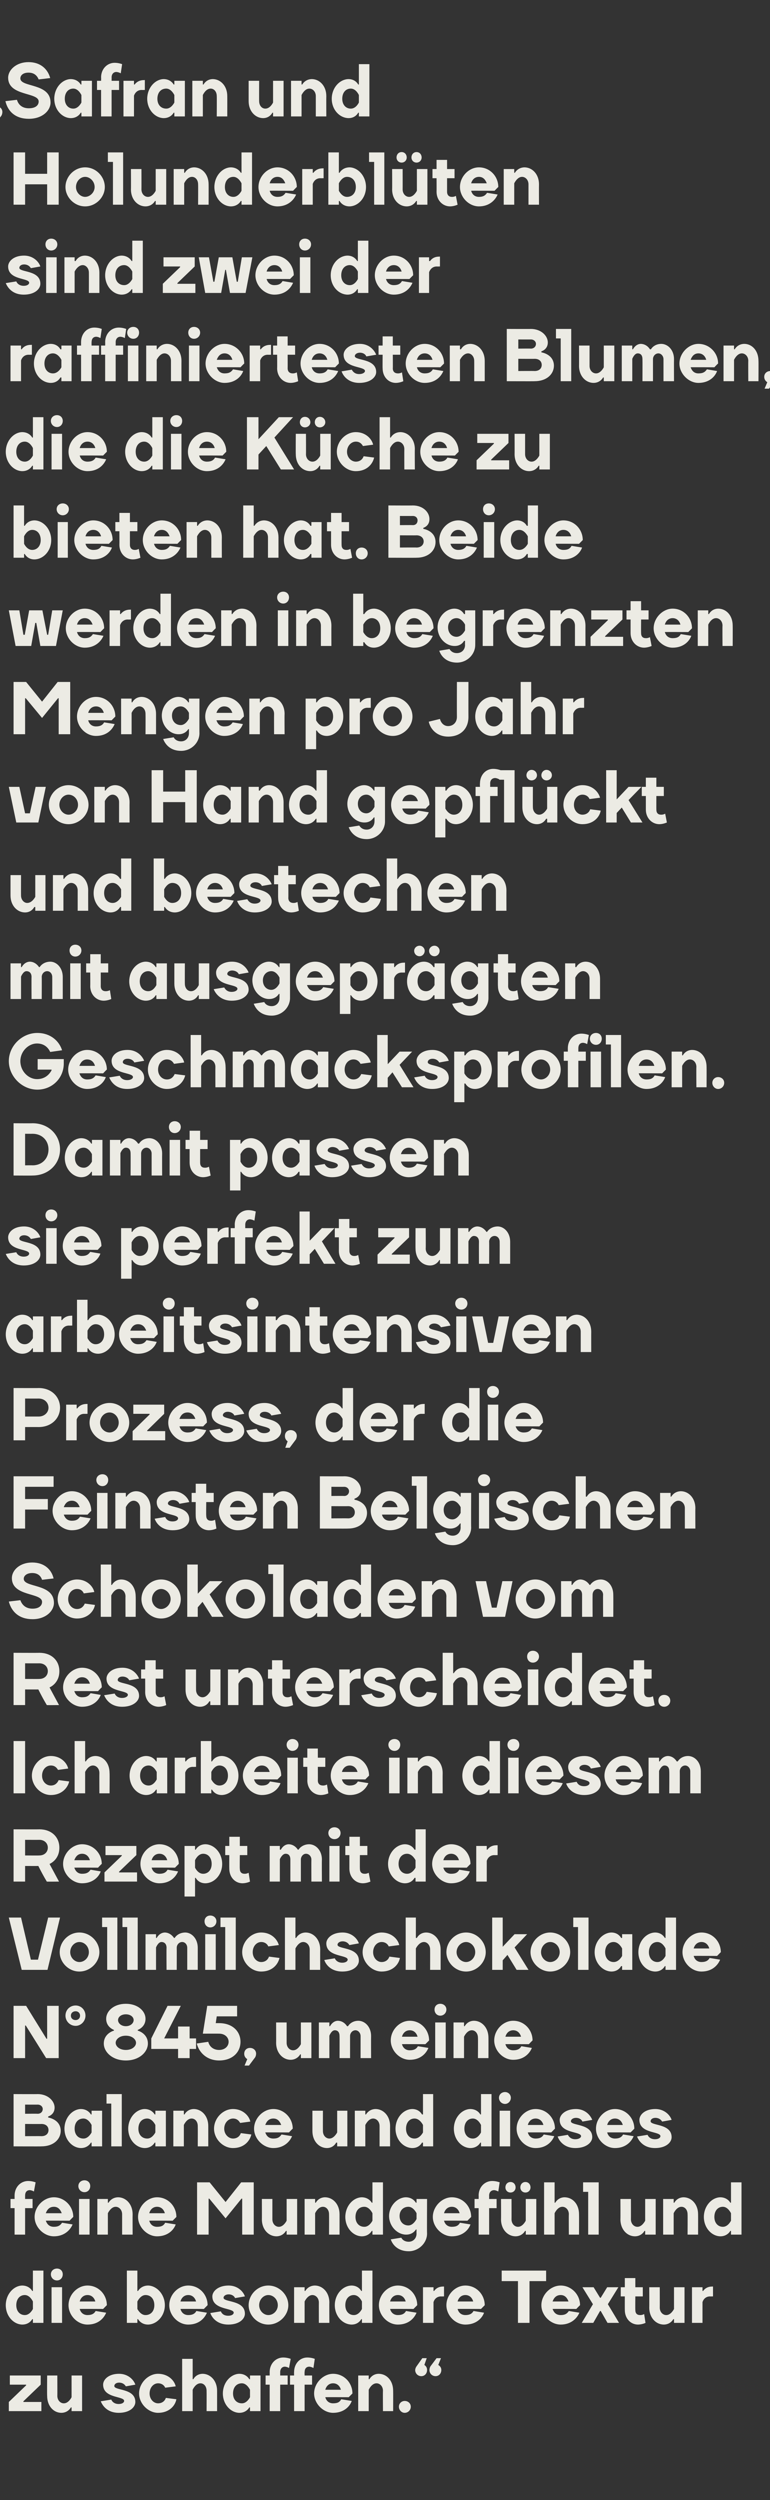 <?xml version="1.0" standalone="no"?><!DOCTYPE svg PUBLIC "-//W3C//DTD SVG 1.1//EN" "http://www.w3.org/Graphics/SVG/1.1/DTD/svg11.dtd"><svg xmlns="http://www.w3.org/2000/svg" version="1.1" width="227px" height="736.5px" viewBox="0 -1 227 736.5" style="top:-1px"><rect x="0" y="-1" width="227" height="736.5" fill="#333333" stroke="none"/><desc>„Safran und Holunderbl ten sind zwei der raffiniertesten Blumen, die die K che zu bieten hat. Beide werden in begrenz...</desc><defs/><g id="Polygon33580"><path d="m12 701.5l-5.1 4.9v.2h5.3v2.7H2.6v-2.7l5.1-4.9v-.2H2.9v-2.7h9.1v2.7zm1.9-2.7h3s.03 6.03 0 6c0 1.3.9 2.2 1.9 2.2c1.43.03 2.3-1.8 2.3-1.8v-6.4h3.1v10.5h-3.1v-1.1h-.2s-.78 1.58-2.8 1.6c-2.3 0-4.2-2-4.2-5c-.05.03 0-6 0-6zm21.2-.5c2.6 0 4.3 1.7 4.8 3.2l-2.8.5c-.3-.5-.9-1.1-2-1.1c-.9 0-1.4.5-1.4 1c0 1.4 6.2.6 6.2 4.7c0 1.5-1.6 3.2-4.9 3.2c-3 0-4.6-1.7-5.3-3.4l3.1-.5c.3.7 1 1.3 2.2 1.3c1.1 0 1.6-.5 1.6-.9c0-1.5-6.2-.7-6.2-4.8c0-1.5 1.6-3.2 4.7-3.2zm5.9 5.8c0-3.1 2.7-5.8 5.6-5.8c2.9 0 4.8 1.9 5.2 3.7l-3.1.4c-.3-.7-1-1.3-2.1-1.3c-1.3 0-2.5 1.2-2.5 3c0 1.7 1.2 2.9 2.5 2.9c1.2 0 2-.7 2.3-1.6l3.1.4c-.4 2.1-2.3 4-5.4 4c-2.9 0-5.6-2.7-5.6-5.7zm23 5.2h-3.1s.03-6.01 0-6c0-1.3-.8-2.2-1.8-2.2c-1.47-.01-2.3 1.9-2.3 1.9v6.3h-3.1v-15.4h3.1v6h.2s.74-1.56 2.7-1.6c2.3 0 4.3 2 4.3 5v6zm6.6-11c2.1.04 2.9 1.6 2.9 1.6h.2v-1.1h3.1v10.5h-3.1v-1.1h-.2s-.8 1.58-2.9 1.6c-2.5 0-4.9-2.4-4.9-5.7c0-3.3 2.4-5.8 4.9-5.8zm3.1 4.7s-.89-1.91-2.4-1.9c-1.5 0-2.6 1.1-2.6 3c0 1.8 1.1 2.9 2.6 2.9c1.51.03 2.4-1.8 2.4-1.8V703zm4.6-4.2h1.2s.02-1.01 0-1c0-2.5 1.8-4.3 4-4.3c1.19 0 2.2.4 2.2.4l-.5 2.7s-.51-.35-1.2-.4c-.8 0-1.4.6-1.4 1.6v1h2.2v2.7h-2.2v7.8h-3.1v-7.8h-1.2v-2.7zm7.2 0h1.2s-.03-1.01 0-1c0-2.5 1.7-4.3 3.9-4.3c1.24 0 2.2.4 2.2.4l-.4 2.7s-.56-.35-1.2-.4c-.9 0-1.4.6-1.4 1.6c-.05-.01 0 1 0 1h2.2v2.7h-2.2v7.8h-3.1v-7.8h-1.2v-2.7zm18.4 5.3l-1.1 1.1s-6.89-.04-6.9 0c.3 1.1 1.1 1.8 2.3 1.8c1.5 0 2-.5 2.4-1.2l3.1.5c-.6 1.7-2.4 3.5-5.5 3.5c-2.9 0-5.6-2.7-5.6-5.7c0-3.1 2.7-5.8 5.6-5.8c3.2 0 5.7 2.6 5.7 5.8zm-8-1.1h4.6c-.3-1.1-1.1-1.9-2.3-1.9c-1.2 0-2 .8-2.3 1.9zm20 6.3h-3s-.05-6.01 0-6c0-1.3-.9-2.2-1.9-2.2c-1.45-.01-2.3 1.9-2.3 1.9v6.3h-3.1v-10.5h3.1v1.1h.2s.76-1.56 2.7-1.6c2.4 0 4.3 2 4.3 5c.03-.01 0 6 0 6zm3.4-3c1 0 1.8.7 1.8 1.7c0 1-.8 1.8-1.8 1.8c-.9 0-1.7-.8-1.7-1.8c0-1 .8-1.7 1.7-1.7zm4.9-7.3c-1 0-1.8-.8-1.8-1.8c.02-.62.4-1.1.4-1.1l1.7-2.4h1.3l-.7 2s.84.44.8 1.5c0 1-.7 1.8-1.7 1.8zm4.2 0c-1 0-1.8-.8-1.8-1.8c0-.62.3-1.1.3-1.1l1.8-2.4h1.3l-.8 2s.92.44.9 1.5c0 1-.7 1.8-1.7 1.8z" stroke="none" fill="#ecebe4"/></g><g id="Polygon33579"><path d="m6.6 672.3c2.13.04 2.9 1.6 2.9 1.6h.2v-6h3.1v15.4H9.7v-1.1h-.2s-.77 1.58-2.9 1.6c-2.5 0-4.9-2.4-4.9-5.7c0-3.3 2.4-5.8 4.9-5.8zm3.1 4.7s-.86-1.91-2.4-1.9c-1.4 0-2.5 1.1-2.5 3c0 1.8 1.1 2.9 2.5 2.9c1.54.03 2.4-1.8 2.4-1.8V677zm8.6 6.3h-3.1v-10.5h3.1v10.5zm-1.5-16c1 0 1.7.7 1.7 1.7c0 1-.7 1.8-1.7 1.8c-1 0-1.8-.8-1.8-1.8c0-1 .8-1.7 1.8-1.7zm14.7 10.8c0-.04-1.1 1.1-1.1 1.1c0 0-6.93-.04-6.9 0c.3 1.1 1.1 1.8 2.3 1.8c1.4 0 2-.5 2.4-1.2l3.1.5c-.7 1.7-2.4 3.5-5.5 3.5c-3 0-5.6-2.7-5.6-5.7c0-3.1 2.6-5.8 5.6-5.8c3.2 0 5.7 2.6 5.7 5.8zm-8-1.1h4.6c-.3-1.1-1.1-1.9-2.3-1.9c-1.2 0-2 .8-2.3 1.9zm20.1 6.8c-2.09-.02-2.9-1.6-2.9-1.6h-.2v1.1h-3.1v-15.4h3.1v6h.2s.81-1.56 2.9-1.6c2.5 0 5 2.5 5 5.8c0 3.3-2.5 5.7-5 5.7zm-3.1-4.6s.9 1.83 2.4 1.8c1.5 0 2.6-1.1 2.6-2.9c0-1.9-1.1-3-2.6-3c-1.5-.01-2.4 1.9-2.4 1.9v2.2zm20.7-1.1c0-.04-1.1 1.1-1.1 1.1c0 0-6.93-.04-6.9 0c.3 1.1 1.1 1.8 2.3 1.8c1.4 0 2-.5 2.4-1.2l3.1.5c-.7 1.7-2.4 3.5-5.5 3.5c-3 0-5.6-2.7-5.6-5.7c0-3.1 2.6-5.8 5.6-5.8c3.2 0 5.7 2.6 5.7 5.8zm-8-1.1h4.6c-.3-1.1-1.1-1.9-2.3-1.9c-1.2 0-2 .8-2.3 1.9zm14.2-4.7c2.6 0 4.3 1.7 4.8 3.2l-2.9.5c-.2-.5-.8-1.1-1.9-1.1c-.9 0-1.5.5-1.5 1c0 1.4 6.3.6 6.3 4.7c0 1.5-1.6 3.2-4.9 3.2c-3 0-4.7-1.7-5.3-3.4l3.1-.5c.3.7.9 1.3 2.2 1.3c1.1 0 1.6-.5 1.6-.9c0-1.5-6.3-.7-6.3-4.8c0-1.5 1.7-3.2 4.8-3.2zm14.5 5.8c0-1.7-1.3-3-2.8-3c-1.4 0-2.7 1.3-2.7 3c0 1.6 1.3 2.9 2.7 2.9c1.5 0 2.8-1.3 2.8-2.9zm-8.6 0c0-3.1 2.6-5.8 5.8-5.8c3.2 0 5.9 2.7 5.9 5.8c0 3-2.7 5.7-5.9 5.7c-3.2 0-5.8-2.7-5.8-5.7zm23.8 5.2H94s-.02-6.01 0-6c0-1.3-.9-2.2-1.9-2.2c-1.42-.01-2.3 1.9-2.3 1.9v6.3h-3.1v-10.5h3.1v1.1h.2s.79-1.56 2.8-1.6c2.3 0 4.3 2 4.3 5c-.04-.01 0 6 0 6zm6.6-11c2.05.04 2.8 1.6 2.8 1.6h.2v-6h3.1v15.4h-3.1v-1.1h-.2s-.75 1.58-2.8 1.6c-2.6 0-5-2.4-5-5.7c0-3.3 2.4-5.8 5-5.8zm3 4.7s-.84-1.91-2.4-1.9c-1.4 0-2.5 1.1-2.5 3c0 1.8 1.1 2.9 2.5 2.9c1.56.03 2.4-1.8 2.4-1.8V677zm16.3 1.1c.02-.04-1.1 1.1-1.1 1.1c0 0-6.91-.04-6.9 0c.3 1.1 1.1 1.8 2.3 1.8c1.4 0 2-.5 2.4-1.2l3.1.5c-.7 1.7-2.4 3.5-5.5 3.5c-3 0-5.6-2.7-5.6-5.7c0-3.1 2.6-5.8 5.6-5.8c3.2 0 5.7 2.6 5.7 5.8zm-8-1.1h4.6c-.3-1.1-1.1-1.9-2.3-1.9c-1.2 0-2 .8-2.3 1.9zm15.9-1.5s-.95.03-.9 0c-1.81.03-2.2 1.7-2.2 1.7v6.1h-3.1v-10.5h3.1v1.1h.2s.74-1.34 2.7-1.3c.02-.04.2 0 .2 0v2.9zm12 2.6l-1.1 1.1s-6.9-.04-6.9 0c.3 1.1 1.1 1.8 2.3 1.8c1.4 0 2-.5 2.4-1.2l3.1.5c-.6 1.7-2.4 3.5-5.5 3.5c-3 0-5.6-2.7-5.6-5.7c0-3.1 2.6-5.8 5.6-5.8c3.2 0 5.7 2.6 5.7 5.8zm-8-1.1h4.6c-.3-1.1-1.1-1.9-2.3-1.9c-1.2 0-2 .8-2.3 1.9zm13-6v-3.1H161v3.1h-4.9v12.3h-3.4V671h-4.8zm23.1 7.1c-.02-.04-1.1 1.1-1.1 1.1c0 0-6.95-.04-7 0c.4 1.1 1.1 1.8 2.4 1.8c1.4 0 1.9-.5 2.4-1.2l3.1.5c-.7 1.7-2.5 3.5-5.5 3.5c-3 0-5.7-2.7-5.7-5.7c0-3.1 2.7-5.8 5.7-5.8c3.1 0 5.7 2.6 5.7 5.8zm-8.1-1.1h4.7c-.4-1.1-1.1-1.9-2.3-1.9c-1.3 0-2 .8-2.4 1.9zm14.2 2.8h-.2l-2 3.5h-3.4l3.3-5.5l-3.1-5h3.3l1.9 3.1h.2l1.9-3.1h3.3l-3.1 5l3.3 5.5h-3.4l-2-3.5zm5.9-7h1.2v-2.7h3.1v2.7h2.2v2.7h-2.2s-.04 3.99 0 4c0 1 .5 1.5 1.4 1.5c.65.03 1.2-.3 1.2-.3l.4 2.6s-.95.48-2.2.5c-2.2 0-3.9-1.8-3.9-4.3c-.02-.01 0-4 0-4H183v-2.7zm8.4 0h3.1s.02 6.03 0 6c0 1.3.9 2.2 1.9 2.2c1.42.03 2.3-1.8 2.3-1.8v-6.4h3.1v10.5h-3.1v-1.1h-.2s-.79 1.58-2.8 1.6c-2.3 0-4.3-2-4.3-5c.04.03 0-6 0-6zm18.8 2.7s-.94.03-.9 0c-1.8.03-2.2 1.7-2.2 1.7v6.1H204v-10.5h3.1v1.1h.2s.75-1.34 2.7-1.3c.03-.04.2 0 .2 0v2.9z" stroke="none" fill="#ecebe4"/></g><g id="Polygon33578"><path d="m3.1 646.8h1.2v-1c0-2.5 1.8-4.3 4-4.3c1.18 0 2.2.4 2.2.4l-.5 2.7s-.52-.35-1.2-.4c-.9 0-1.4.6-1.4 1.6v1h2.2v2.7H7.4v7.8H4.3v-7.8H3.1v-2.7zm18.5 5.3c-.02-.04-1.1 1.1-1.1 1.1c0 0-6.95-.04-7 0c.4 1.1 1.1 1.8 2.4 1.8c1.4 0 1.9-.5 2.4-1.2l3.1.5c-.7 1.7-2.5 3.5-5.5 3.5c-3 0-5.7-2.7-5.7-5.7c0-3.1 2.7-5.8 5.7-5.8c3.1 0 5.7 2.6 5.7 5.8zm-8.1-1.1h4.7c-.4-1.1-1.1-1.9-2.3-1.9c-1.3 0-2 .8-2.4 1.9zm12.9 6.3h-3.1v-10.5h3.1v10.5zm-1.5-16c1 0 1.7.7 1.7 1.7c0 1-.7 1.8-1.7 1.8c-1 0-1.8-.8-1.8-1.8c0-1 .8-1.7 1.8-1.7zm14.2 16H36v-6c0-1.3-.9-2.2-1.9-2.2c-1.41-.01-2.3 1.9-2.3 1.9v6.3h-3.1v-10.5h3.1v1.1h.2s.8-1.56 2.8-1.6c2.3 0 4.3 2 4.3 5c-.03-.01 0 6 0 6zm12.9-5.2l-1.1 1.1s-6.88-.04-6.9 0c.3 1.1 1.1 1.8 2.3 1.8c1.5 0 2-.5 2.4-1.2l3.1.5c-.6 1.7-2.4 3.5-5.5 3.5c-2.9 0-5.6-2.7-5.6-5.7c0-3.1 2.7-5.8 5.6-5.8c3.2 0 5.7 2.6 5.7 5.8zm-8-1.1h4.6c-.3-1.1-1.1-1.9-2.3-1.9c-1.2 0-2 .8-2.3 1.9zm17.7-4.3h-.2v10.6h-3.4v-15.4h3.7l4.7 5.8l4.6-5.8h3.7v15.4h-3.4v-10.6h-.2l-4.7 5.8l-4.8-5.8zm15.5.1h3.1v6c0 1.3.9 2.2 1.9 2.2c1.41.03 2.3-1.8 2.3-1.8v-6.4h3.1v10.5h-3.1v-1.1h-.2s-.8 1.58-2.8 1.6c-2.3 0-4.3-2-4.3-5c.03.03 0-6 0-6zm22.9 10.5H97s.03-6.01 0-6c0-1.3-.8-2.2-1.8-2.2c-1.47-.01-2.3 1.9-2.3 1.9v6.3h-3.1v-10.5h3.1v1.1h.2s.74-1.56 2.7-1.6c2.3 0 4.3 2 4.3 5v6zm6.6-11c2.1.04 2.9 1.6 2.9 1.6h.2v-6h3.1v15.4h-3.1v-1.1h-.2s-.8 1.58-2.9 1.6c-2.5 0-4.9-2.4-4.9-5.7c0-3.3 2.4-5.8 4.9-5.8zm3.1 4.7s-.89-1.91-2.4-1.9c-1.5 0-2.6 1.1-2.6 3c0 1.8 1.1 2.9 2.6 2.9c1.51.03 2.4-1.8 2.4-1.8V651zm9.9-4.7c2.08.04 2.9 1.6 2.9 1.6h.2v-1.1h3.1s-.05 10.23 0 10.2c0 2.8-2.5 5.2-5.4 5.2c-3 0-4.7-1.7-5.3-3.5l3.1-.5c.3.6 1 1.2 2.2 1.2c1.3 0 2.3-1 2.3-2.4c-.03.01 0-1.2 0-1.2h-.2s-.82 1.54-2.9 1.5c-2.5 0-5-2.4-5-5.5c0-3 2.5-5.5 5-5.5zm3.1 4.7s-.91-1.91-2.4-1.9c-1.5 0-2.6 1.1-2.6 2.7c0 1.7 1.1 2.8 2.6 2.8c1.49-.01 2.4-1.9 2.4-1.9V651zm16.1 1.1l-1.1 1.1s-6.89-.04-6.9 0c.3 1.1 1.1 1.8 2.3 1.8c1.5 0 2-.5 2.4-1.2l3.1.5c-.6 1.7-2.4 3.5-5.5 3.5c-2.9 0-5.6-2.7-5.6-5.7c0-3.1 2.7-5.8 5.6-5.8c3.2 0 5.7 2.6 5.7 5.8zm-8-1.1h4.6c-.3-1.1-1.1-1.9-2.3-1.9c-1.2 0-2 .8-2.3 1.9zm9-4.2h1.2s.04-1.01 0-1c0-2.5 1.8-4.3 4-4.3c1.21 0 2.2.4 2.2.4l-.4 2.7s-.59-.35-1.2-.4c-.9 0-1.5.6-1.5 1.6c.02-.01 0 1 0 1h2.2v2.7h-2.2v7.8h-3.1v-7.8h-1.2v-2.7zm7.8 0h3.1s.02 6.03 0 6c0 1.3.9 2.2 1.9 2.2c1.42.03 2.3-1.8 2.3-1.8v-6.4h3.1v10.5H155v-1.1h-.2s-.79 1.58-2.8 1.6c-2.3 0-4.3-2-4.3-5c.04.03 0-6 0-6zm2.8-5c.9 0 1.5.7 1.5 1.6c0 .8-.6 1.5-1.5 1.5c-.9 0-1.5-.7-1.5-1.5c0-.9.6-1.6 1.5-1.6zm4.4 0c.9 0 1.5.7 1.5 1.6c0 .8-.6 1.5-1.5 1.5c-.9 0-1.5-.7-1.5-1.5c0-.9.6-1.6 1.5-1.6zm15.8 15.5h-3s-.05-6.01 0-6c0-1.3-.9-2.2-1.9-2.2c-1.45-.01-2.3 1.9-2.3 1.9v6.3h-3.1v-15.4h3.1v6h.2s.76-1.56 2.7-1.6c2.4 0 4.3 2 4.3 5c.03-.01 0 6 0 6zm2.7-12.6h-1.5v-2.8h4.6v15.4h-3.1v-12.6zm9.5 2.1h3.1s.02 6.03 0 6c0 1.3.9 2.2 1.9 2.2c1.42.03 2.3-1.8 2.3-1.8v-6.4h3.1v10.5h-3.1v-1.1h-.2s-.79 1.58-2.8 1.6c-2.3 0-4.3-2-4.3-5c.04.03 0-6 0-6zm22.9 10.5h-3.1s.04-6.01 0-6c0-1.3-.8-2.2-1.8-2.2c-1.46-.01-2.3 1.9-2.3 1.9v6.3h-3.1v-10.5h3.1v1.1h.2s.75-1.56 2.7-1.6c2.3 0 4.3 2 4.3 5c.02-.01 0 6 0 6zm6.6-11c2.11.04 2.9 1.6 2.9 1.6h.2v-6h3.1v15.4h-3.1v-1.1h-.2s-.79 1.58-2.9 1.6c-2.5 0-4.9-2.4-4.9-5.7c0-3.3 2.4-5.8 4.9-5.8zm3.1 4.7s-.88-1.91-2.4-1.9c-1.4 0-2.5 1.1-2.5 3c0 1.8 1.1 2.9 2.5 2.9c1.52.03 2.4-1.8 2.4-1.8V651z" stroke="none" fill="#ecebe4"/></g><g id="Polygon33577"><path d="m11.1 615.9c3 0 5 2 5 4c-.01 2.09-1.9 2.6-1.9 2.6v.3s3.65.51 3.7 3.9c0 2.5-2.1 4.6-5.7 4.6c.04.04-8.2 0-8.2 0v-15.4s7.14.04 7.1 0zm1.1 12.4c1.4 0 2.1-.8 2.1-1.8c0-1-.7-1.8-2.1-1.8c.04.04-4.8 0-4.8 0v3.6s4.84-.04 4.8 0zM7.4 619v2.7s3.74-.04 3.7 0c.9 0 1.5-.6 1.5-1.4c0-.7-.6-1.3-1.5-1.3c.04.02-3.7 0-3.7 0zm16.5 1.3c2.09.04 2.9 1.6 2.9 1.6h.2v-1.1h3.1v10.5H27v-1.1h-.2s-.81 1.58-2.9 1.6c-2.5 0-4.9-2.4-4.9-5.7c0-3.3 2.4-5.8 4.9-5.8zM27 625s-.9-1.91-2.4-1.9c-1.5 0-2.6 1.1-2.6 3c0 1.8 1.1 2.9 2.6 2.9c1.5.03 2.4-1.8 2.4-1.8V625zm5.8-6.3h-1.4v-2.8h4.5v15.4h-3.1v-12.6zm9.9 1.6c2.1.04 2.9 1.6 2.9 1.6h.2v-1.1h3.1v10.5h-3.1v-1.1h-.2s-.8 1.58-2.9 1.6c-2.5 0-4.9-2.4-4.9-5.7c0-3.3 2.4-5.8 4.9-5.8zm3.1 4.7s-.89-1.91-2.4-1.9c-1.5 0-2.6 1.1-2.6 3c0 1.8 1.1 2.9 2.6 2.9c1.51.03 2.4-1.8 2.4-1.8V625zm15.6 6.3h-3.1s.03-6.01 0-6c0-1.3-.8-2.2-1.8-2.2c-1.47-.01-2.3 1.9-2.3 1.9v6.3h-3.1v-10.5h3.1v1.1h.2s.74-1.56 2.7-1.6c2.3 0 4.3 2 4.3 5v6zm1.7-5.2c0-3.1 2.6-5.8 5.6-5.8c2.8 0 4.7 1.9 5.1 3.7l-3 .4c-.4-.7-1-1.3-2.1-1.3c-1.3 0-2.6 1.2-2.6 3c0 1.7 1.3 2.9 2.6 2.9c1.2 0 2-.7 2.3-1.6l3.1.4c-.5 2.1-2.3 4-5.4 4c-3 0-5.6-2.7-5.6-5.7zm23.2 0c-.03-.04-1.1 1.1-1.1 1.1c0 0-6.96-.04-7 0c.4 1.1 1.1 1.8 2.4 1.8c1.4 0 1.9-.5 2.4-1.2l3.1.5c-.7 1.7-2.5 3.5-5.5 3.5c-3 0-5.7-2.7-5.7-5.7c0-3.1 2.7-5.8 5.7-5.8c3.1 0 5.7 2.6 5.7 5.8zm-8.1-1.1h4.7c-.4-1.1-1.1-1.9-2.3-1.9c-1.3 0-2 .8-2.4 1.9zm13.9-4.2h3.1s-.02 6.03 0 6c0 1.3.9 2.2 1.9 2.2c1.38.03 2.3-1.8 2.3-1.8v-6.4h3v10.5h-3v-1.1h-.3s-.73 1.58-2.7 1.6c-2.3 0-4.3-2-4.3-5v-6zm22.9 10.5h-3.1v-6c0-1.3-.9-2.2-1.9-2.2c-1.4-.01-2.3 1.9-2.3 1.9v6.3h-3.1v-10.5h3.1v1.1h.2s.81-1.56 2.8-1.6c2.3 0 4.3 2 4.3 5c-.02-.01 0 6 0 6zm6.6-11c2.07.04 2.8 1.6 2.8 1.6h.3v-6h3v15.4h-3v-1.1h-.3s-.73 1.58-2.8 1.6c-2.6 0-5-2.4-5-5.7c0-3.3 2.4-5.8 5-5.8zm3.1 4.7s-.92-1.91-2.5-1.9c-1.4 0-2.5 1.1-2.5 3c0 1.8 1.1 2.9 2.5 2.9c1.58.03 2.5-1.8 2.5-1.8V625zm14-4.7c2.13.04 2.9 1.6 2.9 1.6h.2v-6h3.1v15.4h-3.1v-1.1h-.2s-.77 1.58-2.9 1.6c-2.5 0-4.9-2.4-4.9-5.7c0-3.3 2.4-5.8 4.9-5.8zm3.1 4.7s-.86-1.91-2.4-1.9c-1.4 0-2.5 1.1-2.5 3c0 1.8 1.1 2.9 2.5 2.9c1.54.03 2.4-1.8 2.4-1.8V625zm8.6 6.3h-3.1v-10.5h3.1v10.5zm-1.5-16c.9 0 1.7.7 1.7 1.7c0 1-.8 1.8-1.7 1.8c-1 0-1.8-.8-1.8-1.8c0-1 .8-1.7 1.8-1.7zm14.7 10.8c0-.04-1.1 1.1-1.1 1.1c0 0-6.93-.04-6.9 0c.3 1.1 1.1 1.8 2.3 1.8c1.4 0 2-.5 2.4-1.2l3.1.5c-.7 1.7-2.4 3.5-5.5 3.5c-3 0-5.6-2.7-5.6-5.7c0-3.1 2.6-5.8 5.6-5.8c3.2 0 5.7 2.6 5.7 5.8zm-8-1.1h4.6c-.3-1.1-1.1-1.9-2.3-1.9c-1.2 0-2 .8-2.3 1.9zm14.2-4.7c2.6 0 4.2 1.7 4.8 3.2l-2.9.5c-.2-.5-.8-1.1-1.9-1.1c-.9 0-1.5.5-1.5 1c0 1.4 6.3.6 6.3 4.7c0 1.5-1.7 3.2-5 3.2c-2.9 0-4.6-1.7-5.2-3.4l3-.5c.4.7 1 1.3 2.2 1.3c1.1 0 1.7-.5 1.7-.9c0-1.5-6.3-.7-6.3-4.8c0-1.5 1.7-3.2 4.8-3.2zm17.2 5.8l-1.1 1.1s-6.9-.04-6.9 0c.3 1.1 1.1 1.8 2.3 1.8c1.4 0 2-.5 2.4-1.2l3.1.5c-.7 1.7-2.4 3.5-5.5 3.5c-3 0-5.6-2.7-5.6-5.7c0-3.1 2.6-5.8 5.6-5.8c3.2 0 5.7 2.6 5.7 5.8zm-8-1.1h4.6c-.3-1.1-1.1-1.9-2.3-1.9c-1.2 0-2 .8-2.3 1.9zm14.2-4.7c2.6 0 4.3 1.7 4.8 3.2l-2.8.5c-.3-.5-.9-1.1-2-1.1c-.9 0-1.4.5-1.4 1c0 1.4 6.2.6 6.2 4.7c0 1.5-1.6 3.2-4.9 3.2c-3 0-4.6-1.7-5.3-3.4l3.1-.5c.3.7 1 1.3 2.2 1.3c1.1 0 1.6-.5 1.6-.9c0-1.5-6.2-.7-6.2-4.8c0-1.5 1.6-3.2 4.7-3.2z" stroke="none" fill="#ecebe4"/></g><g id="Polygon33576"><path d="m13.7 599.6h.2v-9.7h3.4v15.4h-3.7l-6-9.6h-.2v9.6H4v-15.4h3.7l6 9.7zm11.5-6.8c0 1.6-1.3 3-2.9 3c-1.7 0-3-1.4-3-3c0-1.7 1.3-3 3-3c1.6 0 2.9 1.3 2.9 3zm-1.6 0c0-.8-.6-1.3-1.3-1.3c-.8 0-1.4.5-1.4 1.3c0 .8.6 1.3 1.4 1.3c.7 0 1.3-.5 1.3-1.3zm16.5 8c0-1-1.1-2.1-3-2.1c-1.9 0-3 1.1-3 2.1c0 1 1.1 2.1 3 2.1c1.9 0 3-1.1 3-2.1zm-.7-6.7c0-.9-.9-1.7-2.3-1.7c-1.4 0-2.3.8-2.3 1.7c0 .9.9 1.8 2.3 1.8c1.4 0 2.3-.9 2.3-1.8zm-8.8 6.9c.01-3.03 3-3.8 3-3.8v-.2s-2.33-.79-2.3-3.3c0-2.2 2.2-4.4 5.8-4.4c3.6 0 5.8 2.2 5.8 4.4c.03 2.51-2.3 3.3-2.3 3.3v.2s2.99.77 3 3.8c0 2.5-2.5 5-6.5 5c-4 0-6.5-2.5-6.5-5zm21.9 4.3v-2.7h-7.9v-3.1l4.8-9.6h3.9l-4.9 9.6h4.1V596h3.4v3.5h1.9v3.1h-1.9v2.7h-3.4zm7.3-7.2l1.3-8.2h8.8v3.1h-6l-.3 2h1c3.9 0 6.3 2.4 6.3 5.5c0 3.1-2.4 5.5-6.3 5.5c-3.6 0-5.9-2.3-6.6-5l3.4-.5c.3 1.3 1.4 2.4 3.2 2.4c1.7 0 2.8-1.1 2.8-2.4c0-1.3-1.1-2.4-2.8-2.4c0-.02-4.8 0-4.8 0zm13.9 4.2c1 0 1.8.7 1.8 1.7c-.01.68-.3 1.1-.3 1.1l-1.8 2.4h-1.3l.8-1.9s-.93-.48-.9-1.6c0-1 .7-1.7 1.7-1.7zm7.7-7.5h3.1v6c0 1.3.9 2.2 1.9 2.2c1.41.03 2.3-1.8 2.3-1.8v-6.4h3.1v10.5h-3.1v-1.1h-.2s-.8 1.58-2.8 1.6c-2.3 0-4.3-2-4.3-5c.03.03 0-6 0-6zm21.8 10.5h-3.1s.03-6.45 0-6.5c0-1.1-.5-1.7-1.4-1.7c-.99-.01-1.6 1.6-1.6 1.6v6.6H94v-10.5h3.1v1.1h.2s.74-1.56 2.3-1.6c1.85.04 2.7 1.6 2.7 1.6h.3s.83-1.56 3-1.6c2 0 3.8 1.8 3.8 4.5c-.03.05 0 6.5 0 6.5h-3.1v-6.5c0-.9-.7-1.7-1.5-1.7c-.9 0-1.6.8-1.6 1.7v6.5zm23.3-5.2l-1.1 1.1s-6.9-.04-6.9 0c.3 1.1 1.1 1.8 2.3 1.8c1.4 0 2-.5 2.4-1.2l3.1.5c-.7 1.7-2.4 3.5-5.5 3.5c-3 0-5.6-2.7-5.6-5.7c0-3.1 2.6-5.8 5.6-5.8c3.2 0 5.7 2.6 5.7 5.8zm-8-1.1h4.6c-.3-1.1-1.1-1.9-2.3-1.9c-1.2 0-2 .8-2.3 1.9zm12.9 6.3h-3.1v-10.5h3.1v10.5zm-1.6-16c1 0 1.8.7 1.8 1.7c0 1-.8 1.8-1.8 1.8c-1 0-1.7-.8-1.7-1.8c0-1 .7-1.7 1.7-1.7zm14.2 16h-3.1s.04-6.01 0-6c0-1.3-.8-2.2-1.8-2.2c-1.46-.01-2.3 1.9-2.3 1.9v6.3h-3.1v-10.5h3.1v1.1h.2s.75-1.56 2.7-1.6c2.3 0 4.3 2 4.3 5c.02-.01 0 6 0 6zm13-5.2c0-.04-1.1 1.1-1.1 1.1c0 0-6.93-.04-6.9 0c.3 1.1 1.1 1.8 2.3 1.8c1.4 0 2-.5 2.4-1.2l3.1.5c-.7 1.7-2.4 3.5-5.5 3.5c-3 0-5.6-2.7-5.6-5.7c0-3.1 2.6-5.8 5.6-5.8c3.2 0 5.7 2.6 5.7 5.8zm-8-1.1h4.6c-.3-1.1-1.1-1.9-2.3-1.9c-1.2 0-2 .8-2.3 1.9z" stroke="none" fill="#ecebe4"/></g><g id="Polygon33575"><path d="m2.6 563.9h3.6l2.9 12.4h2.1l3-12.4h3.5L14 579.3H6.4l-3.8-15.4zm23.6 10.2c0-1.7-1.3-3-2.8-3c-1.4 0-2.7 1.3-2.7 3c0 1.6 1.3 2.9 2.7 2.9c1.5 0 2.8-1.3 2.8-2.9zm-8.6 0c0-3.1 2.6-5.8 5.8-5.8c3.2 0 5.9 2.7 5.9 5.8c0 3-2.7 5.7-5.9 5.7c-3.2 0-5.8-2.7-5.8-5.7zm14-7.4h-1.5v-2.8h4.5v15.4h-3v-12.6zm5.9 0h-1.4v-2.8h4.5v15.4h-3.1v-12.6zm14.6 12.6h-3s-.05-6.45 0-6.5c0-1.1-.6-1.7-1.5-1.7c-.97-.01-1.6 1.6-1.6 1.6v6.6h-3.1v-10.5h3.1v1.1h.2s.76-1.56 2.4-1.6c1.77.04 2.7 1.6 2.7 1.6h.2s.85-1.56 3.1-1.6c1.9 0 3.7 1.8 3.7 4.5v6.5h-3.1v-6.5c0-.9-.6-1.7-1.5-1.7c-.9 0-1.6.8-1.6 1.7c.03.05 0 6.5 0 6.5zm11.5 0h-3.1v-10.5h3.1v10.5zm-1.6-16c1 0 1.8.7 1.8 1.7c0 1-.8 1.8-1.8 1.8c-1 0-1.7-.8-1.7-1.8c0-1 .7-1.7 1.7-1.7zm4.4 3.4H65v-2.8h4.5v15.4h-3.1v-12.6zm5 7.4c0-3.1 2.6-5.8 5.6-5.8c2.9 0 4.7 1.9 5.2 3.7l-3.1.4c-.3-.7-1-1.3-2.1-1.3c-1.3 0-2.5 1.2-2.5 3c0 1.7 1.2 2.9 2.5 2.9c1.2 0 2-.7 2.3-1.6l3.1.4c-.5 2.1-2.3 4-5.4 4c-3 0-5.6-2.7-5.6-5.7zm23 5.2h-3.1v-6c0-1.3-.9-2.2-1.9-2.2c-1.41-.01-2.3 1.9-2.3 1.9v6.3H84v-15.4h3.1v6h.2s.8-1.56 2.8-1.6c2.3 0 4.3 2 4.3 5c-.03-.01 0 6 0 6zm6.6-11c2.6 0 4.3 1.7 4.8 3.2l-2.8.5c-.3-.5-.9-1.1-2-1.1c-.9 0-1.5.5-1.5 1c0 1.4 6.3.6 6.3 4.7c0 1.5-1.6 3.2-4.9 3.2c-3 0-4.7-1.7-5.3-3.4l3.1-.5c.3.7 1 1.3 2.2 1.3c1.1 0 1.6-.5 1.6-.9c0-1.5-6.3-.7-6.3-4.8c0-1.5 1.7-3.2 4.8-3.2zm5.9 5.8c0-3.1 2.7-5.8 5.6-5.8c2.9 0 4.8 1.9 5.2 3.7l-3.1.4c-.3-.7-1-1.3-2.1-1.3c-1.3 0-2.5 1.2-2.5 3c0 1.7 1.2 2.9 2.5 2.9c1.2 0 2-.7 2.3-1.6l3.1.4c-.4 2.1-2.3 4-5.4 4c-2.9 0-5.6-2.7-5.6-5.7zm23 5.2h-3.1s.02-6.01 0-6c0-1.3-.9-2.2-1.8-2.2c-1.48-.01-2.4 1.9-2.4 1.9v6.3h-3v-15.4h3v6h.3s.73-1.56 2.7-1.6c2.3 0 4.3 2 4.3 5v6zm10.2-5.2c0-1.7-1.3-3-2.7-3c-1.4 0-2.8 1.3-2.8 3c0 1.6 1.4 2.9 2.8 2.9c1.4 0 2.7-1.3 2.7-2.9zm-8.5 0c0-3.1 2.6-5.8 5.8-5.8c3.2 0 5.8 2.7 5.8 5.8c0 3-2.6 5.7-5.8 5.7c-3.2 0-5.8-2.7-5.8-5.7zm16.6 5.2h-3.1v-15.4h3.1v8.6l3.5-3.7h3.7l-3.7 3.9l4.1 6.6h-3.5l-2.7-4.4l-1.4 1.6v2.8zm16.8-5.2c0-1.7-1.3-3-2.8-3c-1.4 0-2.7 1.3-2.7 3c0 1.6 1.3 2.9 2.7 2.9c1.5 0 2.8-1.3 2.8-2.9zm-8.6 0c0-3.1 2.7-5.8 5.8-5.8c3.2 0 5.9 2.7 5.9 5.8c0 3-2.7 5.7-5.9 5.7c-3.1 0-5.8-2.7-5.8-5.7zm14-7.4H169v-2.8h4.5v15.4h-3.1v-12.6zm9.9 1.6c2.07.04 2.8 1.6 2.8 1.6h.3v-1.1h3v10.5h-3v-1.1h-.3s-.73 1.58-2.8 1.6c-2.5 0-5-2.4-5-5.7c0-3.3 2.5-5.8 5-5.8zm3.1 4.7s-.92-1.91-2.5-1.9c-1.4 0-2.5 1.1-2.5 3c0 1.8 1.1 2.9 2.5 2.9c1.58.03 2.5-1.8 2.5-1.8V573zm9.8-4.7c2.04.04 2.8 1.6 2.8 1.6h.2v-6h3.1v15.4h-3.1v-1.1h-.2s-.76 1.58-2.8 1.6c-2.6 0-5-2.4-5-5.7c0-3.3 2.4-5.8 5-5.8zm3 4.7s-.85-1.91-2.4-1.9c-1.4 0-2.5 1.1-2.5 3c0 1.8 1.1 2.9 2.5 2.9c1.55.03 2.4-1.8 2.4-1.8V573zm16.3 1.1c.01-.04-1.1 1.1-1.1 1.1c0 0-6.92-.04-6.9 0c.3 1.1 1.1 1.8 2.3 1.8c1.4 0 2-.5 2.4-1.2l3.1.5c-.7 1.7-2.4 3.5-5.5 3.5c-3 0-5.6-2.7-5.6-5.7c0-3.1 2.6-5.8 5.6-5.8c3.2 0 5.7 2.6 5.7 5.8zm-8-1.1h4.6c-.3-1.1-1.1-1.9-2.3-1.9c-1.2 0-2 .8-2.3 1.9z" stroke="none" fill="#ecebe4"/></g><g id="Polygon33574"><path d="m7.4 548.7v4.6H4v-15.4s7.58.04 7.6 0c3.6 0 5.9 2.3 5.9 5.4c.02 3.66-2.9 4.8-2.9 4.8l2.8 5.2s-3.62.04-3.6 0c-.9-1.5-1.7-3-2.5-4.6c-.05.02-3.9 0-3.9 0zm4.2-3.1c1.5 0 2.5-1 2.5-2.3c0-1.3-1-2.3-2.5-2.3c-.02.02-4.2 0-4.2 0v4.6s4.18.04 4.2 0zm18.4 2.5c-.05-.04-1.1 1.1-1.1 1.1c0 0-6.98-.04-7 0c.4 1.1 1.1 1.8 2.3 1.8c1.5 0 2-.5 2.5-1.2l3 .5c-.6 1.7-2.4 3.5-5.5 3.5c-2.9 0-5.6-2.7-5.6-5.7c0-3.1 2.7-5.8 5.6-5.8c3.2 0 5.8 2.6 5.8 5.8zm-8.1-1.1h4.6c-.3-1.1-1.1-1.9-2.3-1.9c-1.2 0-1.9.8-2.3 1.9zm18.3-1.5l-5.1 4.9v.2h5.3v2.7h-9.6v-2.7l5.1-4.9v-.2h-4.8v-2.7h9.1v2.7zm12.5 2.6c.02-.04-1.1 1.1-1.1 1.1c0 0-6.91-.04-6.9 0c.3 1.1 1.1 1.8 2.3 1.8c1.4 0 2-.5 2.4-1.2l3.1.5c-.7 1.7-2.4 3.5-5.5 3.5c-3 0-5.6-2.7-5.6-5.7c0-3.1 2.6-5.8 5.6-5.8c3.2 0 5.7 2.6 5.7 5.8zm-8-1.1h4.6c-.3-1.1-1.1-1.9-2.3-1.9c-1.2 0-2 .8-2.3 1.9zm15.8 6.8c-2.06-.02-2.8-1.6-2.8-1.6h-.2v5.5h-3.1v-14.9h3.1v1.1h.2s.74-1.56 2.8-1.6c2.6 0 5 2.5 5 5.8c0 3.3-2.4 5.7-5 5.7zm-3-4.6s.83 1.83 2.4 1.8c1.4 0 2.5-1.1 2.5-2.9c0-1.9-1.1-3-2.5-3c-1.57-.01-2.4 1.9-2.4 1.9v2.2zm8.9-6.4h1.2v-2.7h3.1v2.7h2.2v2.7h-2.2s-.05 3.99 0 4c0 1 .5 1.5 1.4 1.5c.64.03 1.2-.3 1.2-.3l.4 2.6s-.96.48-2.2.5c-2.2 0-3.9-1.8-3.9-4.3c-.03-.01 0-4 0-4h-1.2v-2.7zm22.3 10.5h-3.1v-6.5c0-1.1-.5-1.7-1.4-1.7c-1.01-.01-1.7 1.6-1.7 1.6v6.6h-3v-10.5h3v1.1h.3s.72-1.56 2.3-1.6c1.83.04 2.7 1.6 2.7 1.6h.2s.91-1.56 3.1-1.6c2 0 3.8 1.8 3.8 4.5c-.05.05 0 6.5 0 6.5h-3.1s-.03-6.45 0-6.5c0-.9-.7-1.7-1.6-1.7c-.8 0-1.5.8-1.5 1.7v6.5zm11.4 0h-3v-10.5h3v10.5zm-1.5-16c1 0 1.8.7 1.8 1.7c0 1-.8 1.8-1.8 1.8c-1 0-1.8-.8-1.8-1.8c0-1 .8-1.7 1.8-1.7zm3.2 5.5h1.2v-2.7h3.1v2.7h2.2v2.7h-2.2s-.03 3.99 0 4c0 1 .5 1.5 1.4 1.5c.66.03 1.2-.3 1.2-.3l.5 2.6s-1.04.48-2.2.5c-2.2 0-4-1.8-4-4.3v-4h-1.2v-2.7zm17.6-.5c2.07.04 2.8 1.6 2.8 1.6h.3v-6h3v15.4h-3v-1.1h-.3s-.73 1.58-2.8 1.6c-2.5 0-5-2.4-5-5.7c0-3.3 2.5-5.8 5-5.8zm3.1 4.7s-.92-1.91-2.5-1.9c-1.4 0-2.5 1.1-2.5 3c0 1.8 1.1 2.9 2.5 2.9c1.58.03 2.5-1.8 2.5-1.8V547zm16.2 1.1l-1.1 1.1s-6.89-.04-6.9 0c.3 1.1 1.1 1.8 2.3 1.8c1.5 0 2-.5 2.4-1.2l3.1.5c-.6 1.7-2.4 3.5-5.5 3.5c-2.9 0-5.6-2.7-5.6-5.7c0-3.1 2.7-5.8 5.6-5.8c3.2 0 5.7 2.6 5.7 5.8zm-8-1.1h4.6c-.3-1.1-1.1-1.9-2.3-1.9c-1.2 0-2 .8-2.3 1.9zm16-1.5s-1.03.03-1 0c-1.79.03-2.2 1.7-2.2 1.7v6.1h-3.1v-10.5h3.1v1.1h.2s.76-1.34 2.7-1.3c.04-.04.3 0 .3 0v2.9z" stroke="none" fill="#ecebe4"/></g><g id="Polygon33573"><path d="m7.4 527.3H4v-15.4h3.4v15.4zm2-5.2c0-3.1 2.6-5.8 5.6-5.8c2.8 0 4.7 1.9 5.1 3.7l-3 .4c-.4-.7-1-1.3-2.1-1.3c-1.4 0-2.6 1.2-2.6 3c0 1.7 1.2 2.9 2.6 2.9c1.2 0 1.9-.7 2.3-1.6l3.1.4c-.5 2.1-2.4 4-5.4 4c-3 0-5.6-2.7-5.6-5.7zm22.9 5.2h-3s-.03-6.01 0-6c0-1.3-.9-2.2-1.9-2.2c-1.43-.01-2.3 1.9-2.3 1.9v6.3H22v-15.4h3.1v6h.2s.78-1.56 2.8-1.6c2.3 0 4.2 2 4.2 5c.05-.01 0 6 0 6zm10.8-11c2.12.04 2.9 1.6 2.9 1.6h.2v-1.1h3.1v10.5h-3.1v-1.1h-.2s-.78 1.58-2.9 1.6c-2.5 0-4.9-2.4-4.9-5.7c0-3.3 2.4-5.8 4.9-5.8zm3.1 4.7s-.87-1.91-2.4-1.9c-1.4 0-2.5 1.1-2.5 3c0 1.8 1.1 2.9 2.5 2.9c1.53.03 2.4-1.8 2.4-1.8V521zm11.6-1.5s-1.03.03-1 0c-1.79.03-2.2 1.7-2.2 1.7v6.1h-3.1v-10.5h3.1v1.1h.2s.76-1.34 2.7-1.3c.04-.04.3 0 .3 0v2.9zm7.5 8.3c-2.04-.02-2.8-1.6-2.8-1.6h-.2v1.1h-3.1v-15.4h3.1v6h.2s.76-1.56 2.8-1.6c2.6 0 5 2.5 5 5.8c0 3.3-2.4 5.7-5 5.7zm-3-4.6s.85 1.83 2.4 1.8c1.4 0 2.5-1.1 2.5-2.9c0-1.9-1.1-3-2.5-3c-1.55-.01-2.4 1.9-2.4 1.9v2.2zm20.6-1.1l-1.1 1.1s-6.88-.04-6.9 0c.3 1.1 1.1 1.8 2.3 1.8c1.5 0 2-.5 2.4-1.2l3.1.5c-.6 1.7-2.4 3.5-5.5 3.5c-2.9 0-5.6-2.7-5.6-5.7c0-3.1 2.7-5.8 5.6-5.8c3.2 0 5.7 2.6 5.7 5.8zm-8-1.1h4.6c-.3-1.1-1.1-1.9-2.3-1.9c-1.2 0-2 .8-2.3 1.9zm12.9 6.3h-3.1v-10.5h3.1v10.5zm-1.6-16c1 0 1.8.7 1.8 1.7c0 1-.8 1.8-1.8 1.8c-.9 0-1.7-.8-1.7-1.8c0-1 .8-1.7 1.7-1.7zm3.2 5.5h1.2v-2.7h3.1v2.7h2.2v2.7h-2.2s.03 3.99 0 4c0 1 .6 1.5 1.5 1.5c.62.03 1.2-.3 1.2-.3l.4 2.6s-.98.48-2.2.5c-2.2 0-4-1.8-4-4.3c.05-.01 0-4 0-4h-1.2v-2.7zm19.4 5.3c0-.04-1.1 1.1-1.1 1.1c0 0-6.93-.04-6.9 0c.3 1.1 1.1 1.8 2.3 1.8c1.4 0 2-.5 2.4-1.2l3.1.5c-.7 1.7-2.4 3.5-5.5 3.5c-3 0-5.6-2.7-5.6-5.7c0-3.1 2.6-5.8 5.6-5.8c3.2 0 5.7 2.6 5.7 5.8zm-8-1.1h4.6c-.3-1.1-1.1-1.9-2.3-1.9c-1.2 0-2 .8-2.3 1.9zm17 6.3h-3.1v-10.5h3.1v10.5zm-1.5-16c1 0 1.7.7 1.7 1.7c0 1-.7 1.8-1.7 1.8c-1 0-1.8-.8-1.8-1.8c0-1 .8-1.7 1.8-1.7zm14.2 16h-3.1v-6c0-1.3-.9-2.2-1.9-2.2c-1.41-.01-2.3 1.9-2.3 1.9v6.3h-3.1v-10.5h3.1v1.1h.2s.8-1.56 2.8-1.6c2.3 0 4.3 2 4.3 5c-.03-.01 0 6 0 6zm10.7-11c2.14.04 2.9 1.6 2.9 1.6h.2v-6h3.1v15.4h-3.1v-1.1h-.2s-.76 1.58-2.9 1.6c-2.5 0-4.9-2.4-4.9-5.7c0-3.3 2.4-5.8 4.9-5.8zm3.1 4.7s-.85-1.91-2.4-1.9c-1.4 0-2.5 1.1-2.5 3c0 1.8 1.1 2.9 2.5 2.9c1.55.03 2.4-1.8 2.4-1.8V521zm8.6 6.3h-3.1v-10.5h3.1v10.5zm-1.5-16c1 0 1.7.7 1.7 1.7c0 1-.7 1.8-1.7 1.8c-1 0-1.8-.8-1.8-1.8c0-1 .8-1.7 1.8-1.7zm14.7 10.8c.01-.04-1.1 1.1-1.1 1.1c0 0-6.92-.04-6.9 0c.3 1.1 1.1 1.8 2.3 1.8c1.4 0 2-.5 2.4-1.2l3.1.5c-.7 1.7-2.4 3.5-5.5 3.5c-3 0-5.6-2.7-5.6-5.7c0-3.1 2.6-5.8 5.6-5.8c3.2 0 5.7 2.6 5.7 5.8zm-8-1.1h4.6c-.3-1.1-1.1-1.9-2.3-1.9c-1.2 0-2 .8-2.3 1.9zm14.2-4.7c2.6 0 4.3 1.7 4.8 3.2l-2.9.5c-.2-.5-.8-1.1-1.9-1.1c-.9 0-1.5.5-1.5 1c0 1.4 6.3.6 6.3 4.7c0 1.5-1.6 3.2-4.9 3.2c-3 0-4.7-1.7-5.3-3.4l3.1-.5c.3.7.9 1.3 2.2 1.3c1.1 0 1.6-.5 1.6-.9c0-1.5-6.3-.7-6.3-4.8c0-1.5 1.7-3.2 4.8-3.2zm17.2 5.8l-1.1 1.1s-6.89-.04-6.9 0c.3 1.1 1.1 1.8 2.3 1.8c1.4 0 2-.5 2.4-1.2l3.1.5c-.6 1.7-2.4 3.5-5.5 3.5c-3 0-5.6-2.7-5.6-5.7c0-3.1 2.6-5.8 5.6-5.8c3.2 0 5.7 2.6 5.7 5.8zm-8-1.1h4.6c-.3-1.1-1.1-1.9-2.3-1.9c-1.2 0-2 .8-2.3 1.9zm18.9 6.3h-3.1s.05-6.45 0-6.5c0-1.1-.5-1.7-1.4-1.7c-.97-.01-1.6 1.6-1.6 1.6v6.6h-3.1v-10.5h3.1v1.1h.2s.76-1.56 2.4-1.6c1.77.04 2.6 1.6 2.6 1.6h.3s.85-1.56 3-1.6c2 0 3.8 1.8 3.8 4.5v6.5h-3.1v-6.5c0-.9-.7-1.7-1.5-1.7c-.9 0-1.6.8-1.6 1.7c.03.05 0 6.5 0 6.5z" stroke="none" fill="#ecebe4"/></g><g id="Polygon33572"><path d="m7.4 496.7v4.6H4v-15.4s7.58.04 7.6 0c3.6 0 5.9 2.3 5.9 5.4c.02 3.66-2.9 4.8-2.9 4.8l2.8 5.2s-3.62.04-3.6 0c-.9-1.5-1.7-3-2.5-4.6c-.05.02-3.9 0-3.9 0zm4.2-3.1c1.5 0 2.5-1 2.5-2.3c0-1.3-1-2.3-2.5-2.3c-.02.02-4.2 0-4.2 0v4.6s4.18.04 4.2 0zm18.4 2.5c-.05-.04-1.1 1.1-1.1 1.1c0 0-6.98-.04-7 0c.4 1.1 1.1 1.8 2.3 1.8c1.5 0 2-.5 2.5-1.2l3 .5c-.6 1.7-2.4 3.5-5.5 3.5c-2.9 0-5.6-2.7-5.6-5.7c0-3.1 2.7-5.8 5.6-5.8c3.2 0 5.8 2.6 5.8 5.8zm-8.1-1.1h4.6c-.3-1.1-1.1-1.9-2.3-1.9c-1.2 0-1.9.8-2.3 1.9zm14.2-4.7c2.7 0 4.3 1.7 4.9 3.2l-2.9.5c-.2-.5-.9-1.1-2-1.1c-.9 0-1.4.5-1.4 1c0 1.4 6.3.6 6.3 4.7c0 1.5-1.7 3.2-5 3.2c-3 0-4.6-1.7-5.3-3.4l3.1-.5c.3.7 1 1.3 2.2 1.3c1.1 0 1.7-.5 1.7-.9c0-1.5-6.3-.7-6.3-4.8c0-1.5 1.6-3.2 4.7-3.2zm5.5.5h1.2v-2.7h3.1v2.7h2.2v2.7h-2.2v4c0 1 .6 1.5 1.4 1.5c.69.03 1.2-.3 1.2-.3l.5 2.6s-1.01.48-2.2.5c-2.2 0-4-1.8-4-4.3c.02-.01 0-4 0-4h-1.2v-2.7zm13.1 0h3.1s-.02 6.03 0 6c0 1.3.9 2.2 1.9 2.2c1.38.03 2.3-1.8 2.3-1.8v-6.4h3v10.5h-3v-1.1h-.3s-.73 1.58-2.7 1.6c-2.3 0-4.3-2-4.3-5v-6zm22.9 10.5h-3.1v-6c0-1.3-.9-2.2-1.9-2.2c-1.4-.01-2.3 1.9-2.3 1.9v6.3h-3.1v-10.5h3.1v1.1h.2s.81-1.56 2.8-1.6c2.3 0 4.3 2 4.3 5c-.02-.01 0 6 0 6zm1.4-10.5h1.2v-2.7h3.1v2.7h2.2v2.7h-2.2v4c0 1 .6 1.5 1.4 1.5c.69.03 1.2-.3 1.2-.3l.5 2.6s-1.01.48-2.2.5c-2.2 0-4-1.8-4-4.3c.02-.01 0-4 0-4H79v-2.7zm19.4 5.3c-.03-.04-1.1 1.1-1.1 1.1c0 0-6.96-.04-7 0c.4 1.1 1.1 1.8 2.4 1.8c1.4 0 1.9-.5 2.4-1.2l3.1.5c-.7 1.7-2.5 3.5-5.5 3.5c-3 0-5.7-2.7-5.7-5.7c0-3.1 2.7-5.8 5.7-5.8c3.1 0 5.7 2.6 5.7 5.8zm-8.1-1.1h4.7c-.4-1.1-1.1-1.9-2.3-1.9c-1.3 0-2 .8-2.4 1.9zm16-1.5s-1 .03-1 0c-1.76.03-2.2 1.7-2.2 1.7v6.1H100v-10.5h3.1v1.1h.2s.79-1.34 2.8-1.3c-.03-.04.2 0 .2 0v2.9zm5.6-3.2c2.6 0 4.3 1.7 4.8 3.2l-2.8.5c-.2-.5-.9-1.1-2-1.1c-.9 0-1.4.5-1.4 1c0 1.4 6.2.6 6.2 4.7c0 1.5-1.6 3.2-4.9 3.2c-3 0-4.6-1.7-5.3-3.4l3.1-.5c.3.7 1 1.3 2.2 1.3c1.1 0 1.6-.5 1.6-.9c0-1.5-6.2-.7-6.2-4.8c0-1.5 1.6-3.2 4.7-3.2zm5.9 5.8c0-3.1 2.7-5.8 5.7-5.8c2.8 0 4.7 1.9 5.1 3.7l-3.1.4c-.3-.7-.9-1.3-2-1.3c-1.4 0-2.6 1.2-2.6 3c0 1.7 1.2 2.9 2.6 2.9c1.2 0 1.9-.7 2.3-1.6l3 .4c-.4 2.1-2.3 4-5.3 4c-3 0-5.7-2.7-5.7-5.7zm23 5.2h-3s-.05-6.01 0-6c0-1.3-.9-2.2-1.9-2.2c-1.45-.01-2.3 1.9-2.3 1.9v6.3h-3.1v-15.4h3.1v6h.2s.76-1.56 2.7-1.6c2.4 0 4.3 2 4.3 5c.03-.01 0 6 0 6zm13-5.2c.01-.04-1.1 1.1-1.1 1.1c0 0-6.92-.04-6.9 0c.3 1.1 1.1 1.8 2.3 1.8c1.4 0 2-.5 2.4-1.2l3.1.5c-.7 1.7-2.4 3.5-5.5 3.5c-3 0-5.6-2.7-5.6-5.7c0-3.1 2.6-5.8 5.6-5.8c3.2 0 5.7 2.6 5.7 5.8zm-8-1.1h4.6c-.3-1.1-1.1-1.9-2.3-1.9c-1.2 0-2 .8-2.3 1.9zm12.9 6.3h-3.1v-10.5h3.1v10.5zm-1.6-16c1 0 1.8.7 1.8 1.7c0 1-.8 1.8-1.8 1.8c-1 0-1.7-.8-1.7-1.8c0-1 .7-1.7 1.7-1.7zm8.4 5c2.06.04 2.8 1.6 2.8 1.6h.3v-6h3v15.4h-3v-1.1h-.3s-.74 1.58-2.8 1.6c-2.6 0-5-2.4-5-5.7c0-3.3 2.4-5.8 5-5.8zm3.1 4.7s-.93-1.91-2.5-1.9c-1.4 0-2.5 1.1-2.5 3c0 1.8 1.1 2.9 2.5 2.9c1.57.03 2.5-1.8 2.5-1.8V495zm16.2 1.1l-1.1 1.1s-6.9-.04-6.9 0c.3 1.1 1.1 1.8 2.3 1.8c1.4 0 2-.5 2.4-1.2l3.1.5c-.6 1.7-2.4 3.5-5.5 3.5c-3 0-5.6-2.7-5.6-5.7c0-3.1 2.6-5.8 5.6-5.8c3.2 0 5.7 2.6 5.7 5.8zm-8-1.1h4.6c-.3-1.1-1.1-1.9-2.3-1.9c-1.2 0-2 .8-2.3 1.9zm8.8-4.2h1.2v-2.7h3.1v2.7h2.2v2.7h-2.2v4c0 1 .5 1.5 1.4 1.5c.68.03 1.2-.3 1.2-.3l.5 2.6s-1.02.48-2.2.5c-2.2 0-4-1.8-4-4.3v-4h-1.2v-2.7zm10.2 7.5c1 0 1.8.7 1.8 1.7c0 1-.8 1.8-1.8 1.8c-1 0-1.7-.8-1.7-1.8c0-1 .7-1.7 1.7-1.7z" stroke="none" fill="#ecebe4"/></g><g id="Polygon33571"><path d="m3.5 463.9c0-2.3 2.3-4.6 6-4.6c3.6 0 5.7 2.1 6.3 4.7l-3.4.4c-.4-1.2-1.3-2-2.9-2c-1.6 0-2.5.8-2.5 1.7c0 2.7 8.9 1.3 8.9 7.1c0 2.4-2.4 4.8-6.3 4.8c-4 0-6.2-2.2-7-5.2l3.4-.4c.5 1.4 1.6 2.5 3.6 2.5c1.9 0 2.8-.9 2.8-2c0-2.8-8.9-1.5-8.9-7zm13.5 6.2c0-3.1 2.7-5.8 5.7-5.8c2.8 0 4.7 1.9 5.1 3.7l-3.1.4c-.3-.7-.9-1.3-2-1.3c-1.4 0-2.6 1.2-2.6 3c0 1.7 1.2 2.9 2.6 2.9c1.2 0 1.9-.7 2.3-1.6l3 .4c-.4 2.1-2.3 4-5.3 4c-3 0-5.7-2.7-5.7-5.7zm23 5.2h-3s-.04-6.01 0-6c0-1.3-.9-2.2-1.9-2.2c-1.44-.01-2.3 1.9-2.3 1.9v6.3h-3.1v-15.4h3.1v6h.2s.77-1.56 2.7-1.6c2.4 0 4.3 2 4.3 5c.04-.01 0 6 0 6zm10.3-5.2c0-1.7-1.4-3-2.8-3c-1.4 0-2.7 1.3-2.7 3c0 1.6 1.3 2.9 2.7 2.9c1.4 0 2.8-1.3 2.8-2.9zm-8.6 0c0-3.1 2.6-5.8 5.8-5.8c3.2 0 5.8 2.7 5.8 5.8c0 3-2.6 5.7-5.8 5.7c-3.2 0-5.8-2.7-5.8-5.7zm16.6 5.2h-3.1v-15.4h3.1v8.6l3.5-3.7h3.8l-3.8 3.9l4.1 6.6h-3.4l-2.8-4.4l-1.4 1.6v2.8zm16.8-5.2c0-1.7-1.3-3-2.7-3c-1.5 0-2.8 1.3-2.8 3c0 1.6 1.3 2.9 2.8 2.9c1.4 0 2.7-1.3 2.7-2.9zm-8.6 0c0-3.1 2.7-5.8 5.9-5.8c3.2 0 5.8 2.7 5.8 5.8c0 3-2.6 5.7-5.8 5.7c-3.2 0-5.9-2.7-5.9-5.7zm14-7.4h-1.4v-2.8h4.5v15.4h-3.1v-12.6zm9.9 1.6c2.1.04 2.9 1.6 2.9 1.6h.2v-1.1h3.1v10.5h-3.1v-1.1h-.2s-.8 1.58-2.9 1.6c-2.5 0-4.9-2.4-4.9-5.7c0-3.3 2.4-5.8 4.9-5.8zm3.1 4.7s-.89-1.91-2.4-1.9c-1.5 0-2.6 1.1-2.6 3c0 1.8 1.1 2.9 2.6 2.9c1.51.03 2.4-1.8 2.4-1.8V469zm9.8-4.7c2.07.04 2.8 1.6 2.8 1.6h.3v-6h3v15.4h-3v-1.1h-.3s-.73 1.58-2.8 1.6c-2.5 0-5-2.4-5-5.7c0-3.3 2.5-5.8 5-5.8zm3.1 4.7s-.92-1.91-2.5-1.9c-1.4 0-2.5 1.1-2.5 3c0 1.8 1.1 2.9 2.5 2.9c1.58.03 2.5-1.8 2.5-1.8V469zm16.2 1.1l-1.1 1.1s-6.89-.04-6.9 0c.3 1.1 1.1 1.8 2.3 1.8c1.5 0 2-.5 2.4-1.2l3.1.5c-.6 1.7-2.4 3.5-5.5 3.5c-2.9 0-5.6-2.7-5.6-5.7c0-3.1 2.7-5.8 5.6-5.8c3.2 0 5.7 2.6 5.7 5.8zm-8-1.1h4.6c-.3-1.1-1.1-1.9-2.3-1.9c-1.2 0-2 .8-2.3 1.9zm20 6.3h-3s-.05-6.01 0-6c0-1.3-.9-2.2-1.9-2.2c-1.45-.01-2.3 1.9-2.3 1.9v6.3h-3.1v-10.5h3.1v1.1h.2s.76-1.56 2.7-1.6c2.4 0 4.3 2 4.3 5c.03-.01 0 6 0 6zm5.6-10.5h3.1l1.7 7.8h1.4l1.7-7.8h3l-2.2 10.5h-6.5l-2.2-10.5zm20.4 5.3c0-1.7-1.3-3-2.8-3c-1.4 0-2.7 1.3-2.7 3c0 1.6 1.3 2.9 2.7 2.9c1.5 0 2.8-1.3 2.8-2.9zm-8.6 0c0-3.1 2.7-5.8 5.8-5.8c3.2 0 5.9 2.7 5.9 5.8c0 3-2.7 5.7-5.9 5.7c-3.1 0-5.8-2.7-5.8-5.7zm22.7 5.2h-3.1v-6.5c0-1.1-.6-1.7-1.4-1.7c-1.03-.01-1.7 1.6-1.7 1.6v6.6h-3.1v-10.5h3.1v1.1h.2s.8-1.56 2.4-1.6c1.81.04 2.7 1.6 2.7 1.6h.2s.89-1.56 3.1-1.6c2 0 3.7 1.8 3.7 4.5c.03.05 0 6.5 0 6.5h-3s-.05-6.45 0-6.5c0-.9-.7-1.7-1.6-1.7c-.9 0-1.5.8-1.5 1.7c-.03.05 0 6.5 0 6.5z" stroke="none" fill="#ecebe4"/></g><g id="Polygon33570"><path d="m7.4 449.3H4v-15.4h11.8v3.1H7.4v3.6h6.7v3.1H7.4v5.6zm19.5-5.2c-.03-.04-1.1 1.1-1.1 1.1c0 0-6.96-.04-7 0c.4 1.1 1.1 1.8 2.4 1.8c1.4 0 1.9-.5 2.4-1.2l3.1.5c-.7 1.7-2.5 3.5-5.5 3.5c-3 0-5.7-2.7-5.7-5.7c0-3.1 2.7-5.8 5.7-5.8c3.1 0 5.7 2.6 5.7 5.8zm-8.1-1.1h4.7c-.4-1.1-1.1-1.9-2.3-1.9c-1.3 0-2 .8-2.4 1.9zm12.9 6.3h-3.1v-10.5h3.1v10.5zm-1.5-16c1 0 1.7.7 1.7 1.7c0 1-.7 1.8-1.7 1.8c-1 0-1.8-.8-1.8-1.8c0-1 .8-1.7 1.8-1.7zm14.2 16h-3.1s-.02-6.01 0-6c0-1.3-.9-2.2-1.9-2.2c-1.42-.01-2.3 1.9-2.3 1.9v6.3H34v-10.5h3.1v1.1h.2s.79-1.56 2.8-1.6c2.3 0 4.3 2 4.3 5c-.04-.01 0 6 0 6zm6.6-11c2.6 0 4.3 1.7 4.8 3.2l-2.9.5c-.2-.5-.8-1.1-1.9-1.1c-.9 0-1.5.5-1.5 1c0 1.4 6.3.6 6.3 4.7c0 1.5-1.6 3.2-4.9 3.2c-3 0-4.7-1.7-5.3-3.4l3.1-.5c.3.7.9 1.3 2.2 1.3c1.1 0 1.6-.5 1.6-.9c0-1.5-6.3-.7-6.3-4.8c0-1.5 1.7-3.2 4.8-3.2zm5.5.5h1.2v-2.7h3.1v2.7h2.2v2.7h-2.2s-.05 3.99 0 4c0 1 .5 1.5 1.4 1.5c.64.03 1.2-.3 1.2-.3l.4 2.6s-.96.48-2.2.5c-2.2 0-3.9-1.8-3.9-4.3c-.03-.01 0-4 0-4h-1.2v-2.7zm19.3 5.3c.02-.04-1.1 1.1-1.1 1.1c0 0-6.91-.04-6.9 0c.3 1.1 1.1 1.8 2.3 1.8c1.4 0 2-.5 2.4-1.2l3.1.5c-.7 1.7-2.4 3.5-5.5 3.5c-3 0-5.6-2.7-5.6-5.7c0-3.1 2.6-5.8 5.6-5.8c3.2 0 5.7 2.6 5.7 5.8zm-8-1.1h4.6c-.3-1.1-1.1-1.9-2.3-1.9c-1.2 0-2 .8-2.3 1.9zm20 6.3h-3.1s.03-6.01 0-6c0-1.3-.8-2.2-1.8-2.2c-1.47-.01-2.3 1.9-2.3 1.9v6.3h-3.1v-10.5h3.1v1.1h.2s.74-1.56 2.7-1.6c2.3 0 4.3 2 4.3 5v6zm13.7-15.4c2.9 0 4.9 2 4.9 4c0 2.09-1.9 2.6-1.9 2.6v.3s3.66.51 3.7 3.9c0 2.5-2.1 4.6-5.6 4.6c-.05.04-8.3 0-8.3 0v-15.4s7.15.04 7.2 0zm1.1 12.4c1.3 0 2-.8 2-1.8c0-1-.7-1.8-2-1.8c-.05.04-4.9 0-4.9 0v3.6s4.85-.04 4.9 0zm-4.9-9.3v2.7s3.75-.04 3.8 0c.8 0 1.4-.6 1.4-1.4c0-.7-.6-1.3-1.4-1.3c-.05.02-3.8 0-3.8 0zm22.9 7.1c-.01-.04-1.1 1.1-1.1 1.1c0 0-6.94-.04-6.9 0c.3 1.1 1.1 1.8 2.3 1.8c1.4 0 2-.5 2.4-1.2l3.1.5c-.7 1.7-2.4 3.5-5.5 3.5c-3 0-5.6-2.7-5.6-5.7c0-3.1 2.6-5.8 5.6-5.8c3.2 0 5.7 2.6 5.7 5.8zm-8-1.1h4.6c-.3-1.1-1.1-1.9-2.3-1.9c-1.2 0-2 .8-2.3 1.9zm10.2-6.3h-1.4v-2.8h4.5v15.4h-3.1v-12.6zm9.9 1.6c2.08.04 2.9 1.6 2.9 1.6h.2v-1.1h3.1s-.05 10.23 0 10.2c0 2.8-2.5 5.2-5.4 5.2c-3 0-4.7-1.7-5.3-3.5l3.1-.5c.3.6 1 1.2 2.2 1.2c1.3 0 2.3-1 2.3-2.4c-.03.01 0-1.2 0-1.2h-.2s-.82 1.54-2.9 1.5c-2.5 0-5-2.4-5-5.5c0-3 2.5-5.5 5-5.5zm3.1 4.7s-.91-1.91-2.4-1.9c-1.5 0-2.6 1.1-2.6 2.7c0 1.7 1.1 2.8 2.6 2.8c1.49-.01 2.4-1.9 2.4-1.9V443zm8.4 6.3h-3v-10.5h3v10.5zm-1.5-16c1 0 1.8.7 1.8 1.7c0 1-.8 1.8-1.8 1.8c-1 0-1.8-.8-1.8-1.8c0-1 .8-1.7 1.8-1.7zm8.4 5c2.6 0 4.3 1.7 4.8 3.2l-2.9.5c-.2-.5-.8-1.1-1.9-1.1c-.9 0-1.5.5-1.5 1c0 1.4 6.3.6 6.3 4.7c0 1.5-1.6 3.2-4.9 3.2c-3 0-4.7-1.7-5.3-3.4l3.1-.5c.3.7.9 1.3 2.2 1.3c1.1 0 1.6-.5 1.6-.9c0-1.5-6.3-.7-6.3-4.8c0-1.5 1.7-3.2 4.8-3.2zm5.9 5.8c0-3.1 2.6-5.8 5.6-5.8c2.9 0 4.7 1.9 5.2 3.7l-3.1.4c-.3-.7-1-1.3-2.1-1.3c-1.3 0-2.5 1.2-2.5 3c0 1.7 1.2 2.9 2.5 2.9c1.2 0 2-.7 2.3-1.6l3.1.4c-.4 2.1-2.3 4-5.4 4c-3 0-5.6-2.7-5.6-5.7zm23 5.2h-3.1v-6c0-1.3-.9-2.2-1.9-2.2c-1.39-.01-2.3 1.9-2.3 1.9v6.3h-3v-15.4h3v6h.3s.72-1.56 2.7-1.6c2.3 0 4.3 2 4.3 5v6zm13-5.2c-.03-.04-1.1 1.1-1.1 1.1c0 0-6.96-.04-7 0c.4 1.1 1.1 1.8 2.3 1.8c1.5 0 2-.5 2.5-1.2l3 .5c-.6 1.7-2.4 3.5-5.5 3.5c-2.9 0-5.6-2.7-5.6-5.7c0-3.1 2.7-5.8 5.6-5.8c3.2 0 5.8 2.6 5.8 5.8zm-8.1-1.1h4.7c-.4-1.1-1.1-1.9-2.4-1.9c-1.2 0-1.9.8-2.3 1.9zm20.1 6.3h-3.1s-.02-6.01 0-6c0-1.3-.9-2.2-1.9-2.2c-1.42-.01-2.3 1.9-2.3 1.9v6.3h-3.1v-10.5h3.1v1.1h.2s.79-1.56 2.8-1.6c2.3 0 4.3 2 4.3 5c-.04-.01 0 6 0 6z" stroke="none" fill="#ecebe4"/></g><g id="Polygon33569"><path d="m11.4 411c-.04.02-4 0-4 0v5.3h4c1.7 0 2.9-1.2 2.9-2.6c0-1.5-1.2-2.7-2.9-2.7zm0 8.4c-.04-.02-4 0-4 0v3.9H4v-15.4s7.36.04 7.4 0c3.8 0 6.3 2.6 6.3 5.8c0 3.1-2.5 5.7-6.3 5.7zm14.4-3.9s-1.02.03-1 0c-1.78.03-2.2 1.7-2.2 1.7v6.1h-3.1v-10.5h3.1v1.1h.2s.77-1.34 2.8-1.3c-.05-.04.2 0 .2 0v2.9zm9.2 2.6c0-1.7-1.3-3-2.7-3c-1.5 0-2.8 1.3-2.8 3c0 1.6 1.3 2.9 2.8 2.9c1.4 0 2.7-1.3 2.7-2.9zm-8.6 0c0-3.1 2.7-5.8 5.9-5.8c3.2 0 5.8 2.7 5.8 5.8c0 3-2.6 5.7-5.8 5.7c-3.2 0-5.9-2.7-5.9-5.7zm22-2.6l-5 4.9v.2h5.3v2.7h-9.6v-2.7l5-4.9v-.2h-4.8v-2.7h9.1v2.7zm12.6 2.6c-.03-.04-1.1 1.1-1.1 1.1c0 0-6.96-.04-7 0c.4 1.1 1.1 1.8 2.4 1.8c1.4 0 1.9-.5 2.4-1.2l3.1.5c-.7 1.7-2.5 3.5-5.5 3.5c-3 0-5.7-2.7-5.7-5.7c0-3.1 2.7-5.8 5.7-5.8c3.1 0 5.7 2.6 5.7 5.8zm-8.1-1.1h4.7c-.4-1.1-1.1-1.9-2.3-1.9c-1.3 0-2 .8-2.4 1.9zm14.2-4.7c2.7 0 4.3 1.7 4.9 3.2l-2.9.5c-.2-.5-.9-1.1-2-1.1c-.8 0-1.4.5-1.4 1c0 1.4 6.3.6 6.3 4.7c0 1.5-1.7 3.2-5 3.2c-2.9 0-4.6-1.7-5.3-3.4l3.1-.5c.4.7 1 1.3 2.2 1.3c1.1 0 1.7-.5 1.7-.9c0-1.5-6.3-.7-6.3-4.8c0-1.5 1.7-3.2 4.7-3.2zm10.9 0c2.7 0 4.3 1.7 4.9 3.2l-2.9.5c-.2-.5-.9-1.1-2-1.1c-.9 0-1.4.5-1.4 1c0 1.4 6.3.6 6.3 4.7c0 1.5-1.7 3.2-5 3.2c-3 0-4.6-1.7-5.3-3.4l3.1-.5c.3.7 1 1.3 2.2 1.3c1.1 0 1.7-.5 1.7-.9c0-1.5-6.3-.7-6.3-4.8c0-1.5 1.6-3.2 4.7-3.2zm7.7 8c1 0 1.8.7 1.8 1.7c-.02.68-.3 1.1-.3 1.1l-1.8 2.4h-1.3l.7-1.9s-.84-.48-.8-1.6c0-1 .7-1.7 1.7-1.7zm12.2-8c2.12.04 2.9 1.6 2.9 1.6h.2v-6h3.1v15.4H101v-1.1h-.2s-.78 1.58-2.9 1.6c-2.5 0-4.9-2.4-4.9-5.7c0-3.3 2.4-5.8 4.9-5.8zm3.1 4.7s-.87-1.91-2.4-1.9c-1.4 0-2.5 1.1-2.5 3c0 1.8 1.1 2.9 2.5 2.9c1.53.03 2.4-1.8 2.4-1.8V417zm16.3 1.1c-.01-.04-1.1 1.1-1.1 1.1c0 0-6.94-.04-6.9 0c.3 1.1 1.1 1.8 2.3 1.8c1.4 0 2-.5 2.4-1.2l3.1.5c-.7 1.7-2.4 3.5-5.5 3.5c-3 0-5.6-2.7-5.6-5.7c0-3.1 2.6-5.8 5.6-5.8c3.2 0 5.7 2.6 5.7 5.8zm-8-1.1h4.6c-.3-1.1-1.1-1.9-2.3-1.9c-1.2 0-2 .8-2.3 1.9zm15.9-1.5s-.98.03-1 0c-1.74.03-2.2 1.7-2.2 1.7v6.1h-3.1v-10.5h3.1v1.1h.2s.81-1.34 2.8-1.3c-.01-.04.2 0 .2 0v2.9zm10-3.2c2.11.04 2.9 1.6 2.9 1.6h.2v-6h3.1v15.4h-3.1v-1.1h-.2s-.79 1.58-2.9 1.6c-2.5 0-4.9-2.4-4.9-5.7c0-3.3 2.4-5.8 4.9-5.8zm3.1 4.7s-.88-1.91-2.4-1.9c-1.5 0-2.6 1.1-2.6 3c0 1.8 1.1 2.9 2.6 2.9c1.52.03 2.4-1.8 2.4-1.8V417zm8.6 6.3h-3.1v-10.5h3.1v10.5zm-1.6-16c1 0 1.8.7 1.8 1.7c0 1-.8 1.8-1.8 1.8c-1 0-1.7-.8-1.7-1.8c0-1 .7-1.7 1.7-1.7zm14.8 10.8c-.02-.04-1.1 1.1-1.1 1.1c0 0-6.95-.04-7 0c.4 1.1 1.1 1.8 2.4 1.8c1.4 0 1.9-.5 2.4-1.2l3.1.5c-.7 1.7-2.5 3.5-5.5 3.5c-3 0-5.7-2.7-5.7-5.7c0-3.1 2.7-5.8 5.7-5.8c3.1 0 5.7 2.6 5.7 5.8zM152 417h4.7c-.4-1.1-1.1-1.9-2.3-1.9c-1.3 0-2 .8-2.4 1.9z" stroke="none" fill="#ecebe4"/></g><g id="Polygon33568"><path d="m6.6 386.3c2.13.04 2.9 1.6 2.9 1.6h.2v-1.1h3.1v10.5H9.7v-1.1h-.2s-.77 1.58-2.9 1.6c-2.5 0-4.9-2.4-4.9-5.7c0-3.3 2.4-5.8 4.9-5.8zm3.1 4.7s-.86-1.91-2.4-1.9c-1.4 0-2.5 1.1-2.5 3c0 1.8 1.1 2.9 2.5 2.9c1.54.03 2.4-1.8 2.4-1.8V391zm11.6-1.5s-1.02.03-1 0c-1.78.03-2.2 1.7-2.2 1.7v6.1H15v-10.5h3.1v1.1h.2s.77-1.34 2.8-1.3c-.05-.04.2 0 .2 0v2.9zm7.6 8.3c-2.13-.02-2.9-1.6-2.9-1.6h-.2v1.1h-3.1v-15.4h3.1v6h.2s.77-1.56 2.9-1.6c2.5 0 4.9 2.5 4.9 5.8c0 3.3-2.4 5.7-4.9 5.7zm-3.1-4.6s.86 1.83 2.4 1.8c1.4 0 2.5-1.1 2.5-2.9c0-1.9-1.1-3-2.5-3c-1.54-.01-2.4 1.9-2.4 1.9v2.2zm20.7-1.1c-.04-.04-1.1 1.1-1.1 1.1c0 0-6.97-.04-7 0c.4 1.1 1.1 1.8 2.3 1.8c1.5 0 2-.5 2.5-1.2l3 .5c-.6 1.7-2.4 3.5-5.5 3.5c-2.9 0-5.6-2.7-5.6-5.7c0-3.1 2.7-5.8 5.6-5.8c3.2 0 5.8 2.6 5.8 5.8zm-8.1-1.1h4.7c-.4-1.1-1.1-1.9-2.4-1.9c-1.2 0-1.9.8-2.3 1.9zm12.9 6.3h-3.1v-10.5h3.1v10.5zm-1.5-16c1 0 1.7.7 1.7 1.7c0 1-.7 1.8-1.7 1.8c-1 0-1.8-.8-1.8-1.8c0-1 .8-1.7 1.8-1.7zm3.2 5.5h1.2v-2.7h3v2.7h2.2v2.7h-2.2s.04 3.99 0 4c0 1 .6 1.5 1.5 1.5c.63.03 1.2-.3 1.2-.3l.4 2.6s-.97.48-2.2.5c-2.2 0-3.9-1.8-3.9-4.3c-.04-.01 0-4 0-4H53v-2.7zm13.4-.5c2.6 0 4.3 1.7 4.8 3.2l-2.8.5c-.3-.5-.9-1.1-2-1.1c-.9 0-1.5.5-1.5 1c0 1.4 6.3.6 6.3 4.7c0 1.5-1.6 3.2-4.9 3.2c-3 0-4.7-1.7-5.3-3.4l3.1-.5c.3.7 1 1.3 2.2 1.3c1.1 0 1.6-.5 1.6-.9c0-1.5-6.3-.7-6.3-4.8c0-1.5 1.7-3.2 4.8-3.2zm9.5 11h-3v-10.5h3v10.5zm-1.5-16c1 0 1.8.7 1.8 1.7c0 1-.8 1.8-1.8 1.8c-1 0-1.8-.8-1.8-1.8c0-1 .8-1.7 1.8-1.7zm14.2 16h-3.1v-6c0-1.3-.9-2.2-1.9-2.2c-1.39-.01-2.3 1.9-2.3 1.9v6.3h-3v-10.5h3v1.1h.3s.72-1.56 2.7-1.6c2.3 0 4.3 2 4.3 5v6zm1.4-10.5h1.2v-2.7h3.1v2.7h2.2v2.7h-2.2v4c0 1 .6 1.5 1.4 1.5c.7.03 1.3-.3 1.3-.3l.4 2.6s-1 .48-2.2.5c-2.2 0-4-1.8-4-4.3c.03-.01 0-4 0-4H90v-2.7zm19.4 5.3c-.02-.04-1.1 1.1-1.1 1.1c0 0-6.95-.04-6.9 0c.3 1.1 1.1 1.8 2.3 1.8c1.4 0 1.9-.5 2.4-1.2l3.1.5c-.7 1.7-2.5 3.5-5.5 3.5c-3 0-5.6-2.7-5.6-5.7c0-3.1 2.6-5.8 5.6-5.8c3.2 0 5.7 2.6 5.7 5.8zm-8-1.1h4.6c-.4-1.1-1.1-1.9-2.3-1.9c-1.2 0-2 .8-2.3 1.9zm20 6.3h-3.1v-6c0-1.3-.9-2.2-1.9-2.2c-1.41-.01-2.3 1.9-2.3 1.9v6.3H111v-10.5h3.1v1.1h.2s.8-1.56 2.8-1.6c2.3 0 4.3 2 4.3 5c-.03-.01 0 6 0 6zm6.6-11c2.6 0 4.3 1.7 4.8 3.2l-2.8.5c-.3-.5-.9-1.1-2-1.1c-.9 0-1.5.5-1.5 1c0 1.4 6.3.6 6.3 4.7c0 1.5-1.6 3.2-4.9 3.2c-3 0-4.7-1.7-5.3-3.4l3.1-.5c.3.7 1 1.3 2.2 1.3c1.1 0 1.6-.5 1.6-.9c0-1.5-6.3-.7-6.3-4.8c0-1.5 1.7-3.2 4.8-3.2zm9.5 11h-3v-10.5h3v10.5zm-1.5-16c1 0 1.8.7 1.8 1.7c0 1-.8 1.8-1.8 1.8c-1 0-1.8-.8-1.8-1.8c0-1 .8-1.7 1.8-1.7zm3.2 5.5h3.1l1.6 7.8h1.5l1.6-7.8h3.1l-2.2 10.5h-6.5l-2.2-10.5zm23.1 5.3c-.01-.04-1.1 1.1-1.1 1.1c0 0-6.94-.04-6.9 0c.3 1.1 1.1 1.8 2.3 1.8c1.4 0 2-.5 2.4-1.2l3.1.5c-.7 1.7-2.4 3.5-5.5 3.5c-3 0-5.6-2.7-5.6-5.7c0-3.1 2.6-5.8 5.6-5.8c3.2 0 5.7 2.6 5.7 5.8zm-8-1.1h4.6c-.3-1.1-1.1-1.9-2.3-1.9c-1.2 0-2 .8-2.3 1.9zm20 6.3h-3.1v-6c0-1.3-.9-2.2-1.9-2.2c-1.4-.01-2.3 1.9-2.3 1.9v6.3h-3.1v-10.5h3.1v1.1h.2s.81-1.56 2.8-1.6c2.3 0 4.3 2 4.3 5c-.02-.01 0 6 0 6z" stroke="none" fill="#ecebe4"/></g><g id="Polygon33567"><path d="m7.1 360.3c2.6 0 4.3 1.7 4.8 3.2l-2.8.5c-.3-.5-.9-1.1-2-1.1c-.9 0-1.4.5-1.4 1c0 1.4 6.2.6 6.2 4.7c0 1.5-1.6 3.2-4.9 3.2c-3 0-4.6-1.7-5.3-3.4l3.1-.5c.3.7 1 1.3 2.2 1.3c1.1 0 1.6-.5 1.6-.9c0-1.5-6.2-.7-6.2-4.8c0-1.5 1.6-3.2 4.7-3.2zm9.6 11h-3.1v-10.5h3.1v10.5zm-1.6-16c1 0 1.8.7 1.8 1.7c0 1-.8 1.8-1.8 1.8c-1 0-1.7-.8-1.7-1.8c0-1 .7-1.7 1.7-1.7zm14.8 10.8c-.05-.04-1.1 1.1-1.1 1.1c0 0-6.98-.04-7 0c.4 1.1 1.1 1.8 2.3 1.8c1.5 0 2-.5 2.5-1.2l3 .5c-.6 1.7-2.4 3.5-5.5 3.5c-2.9 0-5.6-2.7-5.6-5.7c0-3.1 2.7-5.8 5.6-5.8c3.2 0 5.8 2.6 5.8 5.8zm-8.1-1.1h4.6c-.3-1.1-1.1-1.9-2.3-1.9c-1.2 0-1.9.8-2.3 1.9zm20 6.8c-2.05-.02-2.8-1.6-2.8-1.6h-.2v5.5h-3.1v-14.9h3.1v1.1h.2s.75-1.56 2.8-1.6c2.6 0 5 2.5 5 5.8c0 3.3-2.4 5.7-5 5.7zm-3-4.6s.84 1.83 2.4 1.8c1.4 0 2.5-1.1 2.5-2.9c0-1.9-1.1-3-2.5-3c-1.56-.01-2.4 1.9-2.4 1.9v2.2zm20.6-1.1l-1.1 1.1s-6.89-.04-6.9 0c.3 1.1 1.1 1.8 2.3 1.8c1.5 0 2-.5 2.4-1.2l3.1.5c-.6 1.7-2.4 3.5-5.5 3.5c-2.9 0-5.6-2.7-5.6-5.7c0-3.1 2.7-5.8 5.6-5.8c3.2 0 5.7 2.6 5.7 5.8zm-8-1.1h4.6c-.3-1.1-1.1-1.9-2.3-1.9c-1.2 0-2 .8-2.3 1.9zm16-1.5s-1.03.03-1 0c-1.79.03-2.2 1.7-2.2 1.7v6.1h-3.1v-10.5h3.1v1.1h.2s.76-1.34 2.7-1.3c.04-.04.3 0 .3 0v2.9zm.6-2.7h1.2s.03-1.01 0-1c0-2.5 1.8-4.3 4-4.3c1.2 0 2.2.4 2.2.4l-.4 2.7s-.6-.35-1.3-.4c-.8 0-1.4.6-1.4 1.6v1h2.2v2.7h-2.2v7.8h-3.1v-7.8H68v-2.7zm18.5 5.3c0-.04-1.1 1.1-1.1 1.1c0 0-6.93-.04-6.9 0c.3 1.1 1.1 1.8 2.3 1.8c1.4 0 2-.5 2.4-1.2l3.1.5c-.7 1.7-2.4 3.5-5.5 3.5c-3 0-5.6-2.7-5.6-5.7c0-3.1 2.6-5.8 5.6-5.8c3.2 0 5.7 2.6 5.7 5.8zm-8-1.1h4.6c-.3-1.1-1.1-1.9-2.3-1.9c-1.2 0-2 .8-2.3 1.9zm12.8 6.3h-3v-15.4h3v8.6l3.6-3.7h3.7l-3.7 3.9l4 6.6h-3.4l-2.7-4.4l-1.5 1.6v2.8zm7.4-10.5h1.2v-2.7h3.1v2.7h2.2v2.7H103v4c0 1 .6 1.5 1.4 1.5c.69.03 1.2-.3 1.2-.3l.5 2.6s-1.01.48-2.2.5c-2.2 0-4-1.8-4-4.3c.02-.01 0-4 0-4h-1.2v-2.7zm21.9 2.7l-5.1 4.9v.2h5.3v2.7h-9.5v-2.7l5-4.9v-.2h-4.8v-2.7h9.1v2.7zm1.9-2.7h3s.05 6.03 0 6c0 1.3.9 2.2 1.9 2.2c1.45.03 2.3-1.8 2.3-1.8v-6.4h3.1v10.5h-3.1v-1.1h-.2s-.76 1.58-2.7 1.6c-2.4 0-4.3-2-4.3-5c-.03.03 0-6 0-6zm21.7 10.5h-3s-.03-6.45 0-6.5c0-1.1-.6-1.7-1.5-1.7c-.95-.01-1.6 1.6-1.6 1.6v6.6H135v-10.5h3.1v1.1h.2s.78-1.56 2.4-1.6c1.79.04 2.7 1.6 2.7 1.6h.2s.87-1.56 3.1-1.6c1.9 0 3.7 1.8 3.7 4.5v6.5h-3.1s.03-6.45 0-6.5c0-.9-.6-1.7-1.5-1.7c-.9 0-1.6.8-1.6 1.7c.05.05 0 6.5 0 6.5z" stroke="none" fill="#ecebe4"/></g><g id="Polygon33566"><path d="m9.6 333c0 .02-2.2 0-2.2 0v9.3s2.2-.04 2.2 0c2.8 0 4.7-2 4.7-4.7c0-2.6-1.9-4.6-4.7-4.6zm0 12.3c0 .04-5.6 0-5.6 0v-15.4s5.6.04 5.6 0c4.7 0 8.1 3.4 8.1 7.7c0 4.3-3.4 7.7-8.1 7.7zm14.4-11c2.1.04 2.9 1.6 2.9 1.6h.2v-1.1h3.1v10.5h-3.1v-1.1h-.2s-.8 1.58-2.9 1.6c-2.5 0-4.9-2.4-4.9-5.7c0-3.3 2.4-5.8 4.9-5.8zm3.1 4.7s-.89-1.91-2.4-1.9c-1.5 0-2.6 1.1-2.6 3c0 1.8 1.1 2.9 2.6 2.9c1.51.03 2.4-1.8 2.4-1.8V339zm14.5 6.3h-3.1s.03-6.45 0-6.5c0-1.1-.5-1.7-1.4-1.7c-.99-.01-1.6 1.6-1.6 1.6v6.6h-3.1v-10.5h3.1v1.1h.2s.74-1.56 2.3-1.6c1.85.04 2.7 1.6 2.7 1.6h.3s.83-1.56 3-1.6c2 0 3.8 1.8 3.8 4.5c-.03.05 0 6.5 0 6.5h-3.1v-6.5c0-.9-.7-1.7-1.5-1.7c-.9 0-1.6.8-1.6 1.7v6.5zm11.5 0H50v-10.5h3.1v10.5zm-1.6-16c1 0 1.8.7 1.8 1.7c0 1-.8 1.8-1.8 1.8c-1 0-1.7-.8-1.7-1.8c0-1 .7-1.7 1.7-1.7zm3.2 5.5h1.2v-2.7h3.1v2.7h2.2v2.7H59v4c0 1 .5 1.5 1.4 1.5c.68.03 1.2-.3 1.2-.3l.5 2.6s-1.02.48-2.2.5c-2.2 0-4-1.8-4-4.3v-4h-1.2v-2.7zm19.3 11c-2.14-.02-2.9-1.6-2.9-1.6h-.2v5.5h-3.1v-14.9h3.1v1.1h.2s.76-1.56 2.9-1.6c2.5 0 4.9 2.5 4.9 5.8c0 3.3-2.4 5.7-4.9 5.7zm-3.1-4.6s.85 1.83 2.4 1.8c1.4 0 2.5-1.1 2.5-2.9c0-1.9-1.1-3-2.5-3c-1.55-.01-2.4 1.9-2.4 1.9v2.2zm14.3-6.9c2.06.04 2.8 1.6 2.8 1.6h.3v-1.1h3v10.5h-3v-1.1h-.3s-.74 1.58-2.8 1.6c-2.6 0-5-2.4-5-5.7c0-3.3 2.4-5.8 5-5.8zm3.1 4.7s-.93-1.91-2.5-1.9c-1.4 0-2.5 1.1-2.5 3c0 1.8 1.1 2.9 2.5 2.9c1.57.03 2.5-1.8 2.5-1.8V339zm9.7-4.7c2.7 0 4.3 1.7 4.9 3.2l-2.9.5c-.2-.5-.9-1.1-2-1.1c-.8 0-1.4.5-1.4 1c0 1.4 6.3.6 6.3 4.7c0 1.5-1.7 3.2-5 3.2c-2.9 0-4.6-1.7-5.2-3.4l3-.5c.4.7 1 1.3 2.2 1.3c1.1 0 1.7-.5 1.7-.9c0-1.5-6.3-.7-6.3-4.8c0-1.5 1.7-3.2 4.7-3.2zm10.9 0c2.7 0 4.3 1.7 4.9 3.2l-2.9.5c-.2-.5-.9-1.1-2-1.1c-.8 0-1.4.5-1.4 1c0 1.4 6.3.6 6.3 4.7c0 1.5-1.7 3.2-5 3.2c-2.9 0-4.6-1.7-5.3-3.4l3.1-.5c.4.7 1 1.3 2.2 1.3c1.1 0 1.7-.5 1.7-.9c0-1.5-6.3-.7-6.3-4.8c0-1.5 1.7-3.2 4.7-3.2zm17.3 5.8c0-.04-1.1 1.1-1.1 1.1c0 0-6.93-.04-6.9 0c.3 1.1 1.1 1.8 2.3 1.8c1.4 0 2-.5 2.4-1.2l3.1.5c-.7 1.7-2.4 3.5-5.5 3.5c-3 0-5.6-2.7-5.6-5.7c0-3.1 2.6-5.8 5.6-5.8c3.2 0 5.7 2.6 5.7 5.8zm-8-1.1h4.6c-.3-1.1-1.1-1.9-2.3-1.9c-1.2 0-2 .8-2.3 1.9zm20 6.3h-3.1v-6c0-1.3-.9-2.2-1.9-2.2c-1.39-.01-2.3 1.9-2.3 1.9v6.3h-3v-10.5h3v1.1h.3s.72-1.56 2.7-1.6c2.3 0 4.3 2 4.3 5v6z" stroke="none" fill="#ecebe4"/></g><g id="Polygon33565"><path d="m15.2 314.3c-.02-.02 0-.2 0-.2h-4.1V311h7.7v1.3c0 4.3-3.4 7.7-7.8 7.7c-4.5 0-8.4-3.9-8.4-8.4c0-4.5 3.9-8.3 8.4-8.3c4 0 6.5 2.5 7.3 5.1l-3.5.5c-.6-1.3-1.8-2.5-3.9-2.5c-2.5 0-4.9 2.3-4.9 5.2c0 3 2.4 5.3 4.9 5.3c2.3 0 3.6-1.3 4.3-2.6zm16.3-.2c-.04-.04-1.1 1.1-1.1 1.1c0 0-6.97-.04-7 0c.4 1.1 1.1 1.8 2.3 1.8c1.5 0 2-.5 2.5-1.2l3 .5c-.6 1.7-2.4 3.5-5.5 3.5c-2.9 0-5.6-2.7-5.6-5.7c0-3.1 2.7-5.8 5.6-5.8c3.2 0 5.8 2.6 5.8 5.8zm-8.1-1.1h4.6c-.3-1.1-1.1-1.9-2.3-1.9c-1.2 0-1.9.8-2.3 1.9zm14.2-4.7c2.7 0 4.3 1.7 4.9 3.2l-2.9.5c-.2-.5-.9-1.1-2-1.1c-.9 0-1.4.5-1.4 1c0 1.4 6.3.6 6.3 4.7c0 1.5-1.7 3.2-5 3.2c-3 0-4.6-1.7-5.3-3.4l3.1-.5c.3.7 1 1.3 2.2 1.3c1.1 0 1.7-.5 1.7-.9c0-1.5-6.3-.7-6.3-4.8c0-1.5 1.6-3.2 4.7-3.2zm6 5.8c0-3.1 2.6-5.8 5.6-5.8c2.8 0 4.7 1.9 5.1 3.7l-3 .4c-.4-.7-1-1.3-2.1-1.3c-1.4 0-2.6 1.2-2.6 3c0 1.7 1.2 2.9 2.6 2.9c1.2 0 1.9-.7 2.3-1.6l3.1.4c-.5 2.1-2.4 4-5.4 4c-3 0-5.6-2.7-5.6-5.7zm22.9 5.2h-3s-.03-6.01 0-6c0-1.3-.9-2.2-1.9-2.2c-1.43-.01-2.3 1.9-2.3 1.9v6.3h-3.1v-15.4h3.1v6h.2s.78-1.56 2.8-1.6c2.3 0 4.2 2 4.2 5c.05-.01 0 6 0 6zm11.4 0h-3.1v-6.5c0-1.1-.6-1.7-1.4-1.7c-1.02-.01-1.7 1.6-1.7 1.6v6.6h-3.1v-10.5h3.1v1.1h.2s.81-1.56 2.4-1.6c1.82.04 2.7 1.6 2.7 1.6h.2s.9-1.56 3.1-1.6c2 0 3.7 1.8 3.7 4.5c.04.05 0 6.5 0 6.5h-3s-.04-6.45 0-6.5c0-.9-.7-1.7-1.6-1.7c-.9 0-1.5.8-1.5 1.7c-.02.05 0 6.5 0 6.5zm12.7-11c2.13.04 2.9 1.6 2.9 1.6h.2v-1.1h3.1v10.5h-3.1v-1.1h-.2s-.77 1.58-2.9 1.6c-2.5 0-4.9-2.4-4.9-5.7c0-3.3 2.4-5.8 4.9-5.8zm3.1 4.7s-.86-1.91-2.4-1.9c-1.4 0-2.5 1.1-2.5 3c0 1.8 1.1 2.9 2.5 2.9c1.54.03 2.4-1.8 2.4-1.8V313zm4.9 1.1c0-3.1 2.6-5.8 5.6-5.8c2.8 0 4.7 1.9 5.1 3.7l-3 .4c-.4-.7-1-1.3-2.1-1.3c-1.4 0-2.6 1.2-2.6 3c0 1.7 1.2 2.9 2.6 2.9c1.2 0 1.9-.7 2.3-1.6l3.1.4c-.5 2.1-2.4 4-5.4 4c-3 0-5.6-2.7-5.6-5.7zm15.7 5.2h-3.1v-15.4h3.1v8.6l3.5-3.7h3.7l-3.7 3.9l4.1 6.6h-3.4l-2.8-4.4l-1.4 1.6v2.8zm13.2-11c2.6 0 4.3 1.7 4.8 3.2l-2.8.5c-.3-.5-.9-1.1-2-1.1c-.9 0-1.4.5-1.4 1c0 1.4 6.2.6 6.2 4.7c0 1.5-1.6 3.2-4.9 3.2c-3 0-4.6-1.7-5.3-3.4l3.1-.5c.3.7 1 1.3 2.2 1.3c1.1 0 1.6-.5 1.6-.9c0-1.5-6.2-.7-6.2-4.8c0-1.5 1.6-3.2 4.7-3.2zm12.5 11.5c-2.07-.02-2.8-1.6-2.8-1.6h-.3v5.5h-3v-14.9h3v1.1h.3s.73-1.56 2.8-1.6c2.6 0 5 2.5 5 5.8c0 3.3-2.4 5.7-5 5.7zm-3.1-4.6s.92 1.83 2.5 1.8c1.4 0 2.5-1.1 2.5-2.9c0-1.9-1.1-3-2.5-3c-1.58-.01-2.5 1.9-2.5 1.9v2.2zm16.1-3.7s-.99.03-1 0c-1.75.03-2.2 1.7-2.2 1.7v6.1h-3.1v-10.5h3.1v1.1h.2s.8-1.34 2.8-1.3c-.02-.04.2 0 .2 0v2.9zm9.2 2.6c0-1.7-1.3-3-2.7-3c-1.4 0-2.8 1.3-2.8 3c0 1.6 1.4 2.9 2.8 2.9c1.4 0 2.7-1.3 2.7-2.9zm-8.5 0c0-3.1 2.6-5.8 5.8-5.8c3.2 0 5.8 2.7 5.8 5.8c0 3-2.6 5.7-5.8 5.7c-3.2 0-5.8-2.7-5.8-5.7zm12.5-5.3h1.2v-1c0-2.5 1.8-4.3 4-4.3c1.18 0 2.2.4 2.2.4l-.5 2.7s-.52-.35-1.2-.4c-.9 0-1.4.6-1.4 1.6v1h2.2v2.7h-2.2v7.8h-3.1v-7.8h-1.2v-2.7zm11 10.5h-3.1v-10.5h3.1v10.5zm-1.5-16c1 0 1.7.7 1.7 1.7c0 1-.7 1.8-1.7 1.8c-1 0-1.8-.8-1.8-1.8c0-1 .8-1.7 1.8-1.7zm4.4 3.4h-1.5v-2.8h4.5v15.4h-3v-12.6zm16.2 7.4l-1.1 1.1s-6.89-.04-6.9 0c.3 1.1 1.1 1.8 2.3 1.8c1.5 0 2-.5 2.4-1.2l3.1.5c-.6 1.7-2.4 3.5-5.5 3.5c-2.9 0-5.6-2.7-5.6-5.7c0-3.1 2.7-5.8 5.6-5.8c3.2 0 5.7 2.6 5.7 5.8zm-8-1.1h4.6c-.3-1.1-1.1-1.9-2.3-1.9c-1.2 0-2 .8-2.3 1.9zm20 6.3h-3s-.05-6.01 0-6c0-1.3-.9-2.2-1.9-2.2c-1.45-.01-2.3 1.9-2.3 1.9v6.3H198v-10.5h3.1v1.1h.2s.76-1.56 2.7-1.6c2.4 0 4.3 2 4.3 5c.03-.01 0 6 0 6zm3.4-3c1 0 1.8.7 1.8 1.7c0 1-.8 1.8-1.8 1.8c-.9 0-1.7-.8-1.7-1.8c0-1 .8-1.7 1.7-1.7z" stroke="none" fill="#ecebe4"/></g><g id="Polygon33564"><path d="m12.3 293.3h-3s-.04-6.45 0-6.5c0-1.1-.6-1.7-1.5-1.7c-.96-.01-1.6 1.6-1.6 1.6v6.6H3.1v-10.5h3.1v1.1h.2s.77-1.56 2.4-1.6c1.78.04 2.7 1.6 2.7 1.6h.2s.86-1.56 3.1-1.6c1.9 0 3.7 1.8 3.7 4.5v6.5h-3.1s.02-6.45 0-6.5c0-.9-.6-1.7-1.5-1.7c-.9 0-1.6.8-1.6 1.7c.04.05 0 6.5 0 6.5zm11.5 0h-3.1v-10.5h3.1v10.5zm-1.6-16c1 0 1.8.7 1.8 1.7c0 1-.8 1.8-1.8 1.8c-1 0-1.7-.8-1.7-1.8c0-1 .7-1.7 1.7-1.7zm3.2 5.5h1.2v-2.7h3.1v2.7h2.2v2.7h-2.2s.02 3.99 0 4c0 1 .6 1.5 1.4 1.5c.71.03 1.3-.3 1.3-.3l.4 2.6s-.99.48-2.2.5c-2.2 0-4-1.8-4-4.3c.04-.01 0-4 0-4h-1.2v-2.7zm17.6-.5c2.12.04 2.9 1.6 2.9 1.6h.2v-1.1h3.1v10.5h-3.1v-1.1h-.2s-.78 1.58-2.9 1.6c-2.5 0-4.9-2.4-4.9-5.7c0-3.3 2.4-5.8 4.9-5.8zm3.1 4.7s-.87-1.91-2.4-1.9c-1.4 0-2.5 1.1-2.5 3c0 1.8 1.1 2.9 2.5 2.9c1.53.03 2.4-1.8 2.4-1.8V287zm5.3-4.2h3.1s-.03 6.03 0 6c0 1.3.8 2.2 1.8 2.2c1.47.03 2.3-1.8 2.3-1.8v-6.4h3.1v10.5h-3.1v-1.1h-.2s-.74 1.58-2.7 1.6c-2.3 0-4.3-2-4.3-5v-6zm17-.5c2.7 0 4.3 1.7 4.9 3.2l-2.9.5c-.2-.5-.9-1.1-2-1.1c-.8 0-1.4.5-1.4 1c0 1.4 6.3.6 6.3 4.7c0 1.5-1.7 3.2-5 3.2c-2.9 0-4.6-1.7-5.3-3.4l3.1-.5c.4.7 1 1.3 2.2 1.3c1.1 0 1.7-.5 1.7-.9c0-1.5-6.3-.7-6.3-4.8c0-1.5 1.7-3.2 4.7-3.2zm10.9 0c2.12.04 2.9 1.6 2.9 1.6h.2v-1.1h3.1V293c0 2.8-2.4 5.2-5.4 5.2c-3 0-4.6-1.7-5.3-3.5l3.1-.5c.3.6 1 1.2 2.2 1.2c1.3 0 2.3-1 2.3-2.4v-1.2h-.2s-.78 1.54-2.9 1.5c-2.5 0-4.9-2.4-4.9-5.5c0-3 2.4-5.5 4.9-5.5zm3.1 4.7s-.87-1.91-2.4-1.9c-1.4 0-2.5 1.1-2.5 2.7c0 1.7 1.1 2.8 2.5 2.8c1.53-.01 2.4-1.9 2.4-1.9V287zm16.2 1.1c-.02-.04-1.1 1.1-1.1 1.1c0 0-6.95-.04-7 0c.4 1.1 1.1 1.8 2.4 1.8c1.4 0 1.9-.5 2.4-1.2l3.1.5c-.7 1.7-2.5 3.5-5.5 3.5c-3 0-5.7-2.7-5.7-5.7c0-3.1 2.7-5.8 5.7-5.8c3.1 0 5.7 2.6 5.7 5.8zm-8.1-1.1h4.7c-.4-1.1-1.1-1.9-2.3-1.9c-1.3 0-2 .8-2.4 1.9zm15.9 6.8c-2.11-.02-2.9-1.6-2.9-1.6h-.2v5.5h-3.1v-14.9h3.1v1.1h.2s.79-1.56 2.9-1.6c2.5 0 4.9 2.5 4.9 5.8c0 3.3-2.4 5.7-4.9 5.7zm-3.1-4.6s.88 1.83 2.4 1.8c1.5 0 2.6-1.1 2.6-2.9c0-1.9-1.1-3-2.6-3c-1.52-.01-2.4 1.9-2.4 1.9v2.2zm16.1-3.7s-1.03.03-1 0c-1.79.03-2.2 1.7-2.2 1.7v6.1h-3.1v-10.5h3.1v1.1h.2s.76-1.34 2.7-1.3c.04-.04.3 0 .3 0v2.9zm5.6-3.2c2.06.04 2.8 1.6 2.8 1.6h.3v-1.1h3v10.5h-3v-1.1h-.3s-.74 1.58-2.8 1.6c-2.6 0-5-2.4-5-5.7c0-3.3 2.4-5.8 5-5.8zm3.1 4.7s-.93-1.91-2.5-1.9c-1.4 0-2.5 1.1-2.5 3c0 1.8 1.1 2.9 2.5 2.9c1.57.03 2.5-1.8 2.5-1.8V287zm-4.4-9.4c.8 0 1.5.7 1.5 1.5c0 .9-.7 1.6-1.5 1.6c-.9 0-1.6-.7-1.6-1.6c0-.8.7-1.5 1.6-1.5zm4.4 0c.8 0 1.5.7 1.5 1.5c0 .9-.7 1.6-1.5 1.6c-.9 0-1.6-.7-1.6-1.6c0-.8.7-1.5 1.6-1.5zm9.7 4.7c2.13.04 2.9 1.6 2.9 1.6h.2v-1.1h3.1V293c0 2.8-2.4 5.2-5.4 5.2c-3 0-4.6-1.7-5.3-3.5l3.1-.5c.3.6 1 1.2 2.2 1.2c1.3 0 2.3-1 2.3-2.4c.02.01 0-1.2 0-1.2h-.2s-.77 1.54-2.9 1.5c-2.5 0-4.9-2.4-4.9-5.5c0-3 2.4-5.5 4.9-5.5zm3.1 4.7s-.86-1.91-2.4-1.9c-1.4 0-2.5 1.1-2.5 2.7c0 1.7 1.1 2.8 2.5 2.8c1.54-.01 2.4-1.9 2.4-1.9V287zm4.6-4.2h1.3v-2.7h3v2.7h2.2v2.7h-2.2s.03 3.99 0 4c0 1 .6 1.5 1.5 1.5c.62.03 1.2-.3 1.2-.3l.4 2.6s-.98.48-2.2.5c-2.2 0-3.9-1.8-3.9-4.3c-.05-.01 0-4 0-4h-1.3v-2.7zm19.4 5.3c0-.04-1.1 1.1-1.1 1.1c0 0-6.93-.04-6.9 0c.3 1.1 1.1 1.8 2.3 1.8c1.4 0 2-.5 2.4-1.2l3.1.5c-.7 1.7-2.4 3.5-5.5 3.5c-3 0-5.6-2.7-5.6-5.7c0-3.1 2.6-5.8 5.6-5.8c3.2 0 5.7 2.6 5.7 5.8zm-8-1.1h4.6c-.3-1.1-1.1-1.9-2.3-1.9c-1.2 0-2 .8-2.3 1.9zm20 6.3h-3.1v-6c0-1.3-.9-2.2-1.9-2.2c-1.39-.01-2.3 1.9-2.3 1.9v6.3h-3v-10.5h3v1.1h.3s.72-1.56 2.7-1.6c2.3 0 4.3 2 4.3 5v6z" stroke="none" fill="#ecebe4"/></g><g id="Polygon33563"><path d="m3.1 256.8h3.1s-.02 6.03 0 6c0 1.3.9 2.2 1.8 2.2c1.48.03 2.4-1.8 2.4-1.8v-6.4h3v10.5h-3v-1.1h-.3s-.73 1.58-2.7 1.6c-2.3 0-4.3-2-4.3-5v-6zM26 267.3h-3.1v-6c0-1.3-.9-2.2-1.9-2.2c-1.4-.01-2.3 1.9-2.3 1.9v6.3h-3.1v-10.5h3.1v1.1h.2s.81-1.56 2.8-1.6c2.3 0 4.3 2 4.3 5c-.02-.01 0 6 0 6zm6.6-11c2.07.04 2.8 1.6 2.8 1.6h.3v-6h3v15.4h-3v-1.1h-.3s-.73 1.58-2.8 1.6c-2.6 0-5-2.4-5-5.7c0-3.3 2.4-5.8 5-5.8zm3.1 4.7s-.92-1.91-2.5-1.9c-1.4 0-2.5 1.1-2.5 3c0 1.8 1.1 2.9 2.5 2.9c1.58.03 2.5-1.8 2.5-1.8V261zm15.8 6.8c-2.09-.02-2.9-1.6-2.9-1.6h-.2v1.1h-3.1v-15.4h3.1v6h.2s.81-1.56 2.9-1.6c2.5 0 4.9 2.5 4.9 5.8c0 3.3-2.4 5.7-4.9 5.7zm-3.1-4.6s.9 1.83 2.4 1.8c1.5 0 2.6-1.1 2.6-2.9c0-1.9-1.1-3-2.6-3c-1.5-.01-2.4 1.9-2.4 1.9v2.2zm20.7-1.1c0-.04-1.1 1.1-1.1 1.1c0 0-6.93-.04-6.9 0c.3 1.1 1.1 1.8 2.3 1.8c1.4 0 2-.5 2.4-1.2l3.1.5c-.7 1.7-2.4 3.5-5.5 3.5c-3 0-5.6-2.7-5.6-5.7c0-3.1 2.6-5.8 5.6-5.8c3.2 0 5.7 2.6 5.7 5.8zm-8-1.1h4.6c-.3-1.1-1.1-1.9-2.3-1.9c-1.2 0-2 .8-2.3 1.9zm14.2-4.7c2.6 0 4.2 1.7 4.8 3.2l-2.9.5c-.2-.5-.8-1.1-1.9-1.1c-.9 0-1.5.5-1.5 1c0 1.4 6.3.6 6.3 4.7c0 1.5-1.7 3.2-5 3.2c-2.9 0-4.6-1.7-5.2-3.4l3-.5c.4.7 1 1.3 2.2 1.3c1.1 0 1.7-.5 1.7-.9c0-1.5-6.3-.7-6.3-4.8c0-1.5 1.7-3.2 4.8-3.2zm5.5.5h1.2v-2.7h3v2.7h2.2v2.7H85s.04 3.99 0 4c0 1 .6 1.5 1.5 1.5c.63.03 1.2-.3 1.2-.3l.4 2.6s-.97.48-2.2.5c-2.2 0-3.9-1.8-3.9-4.3c-.04-.01 0-4 0-4h-1.2v-2.7zm19.3 5.3c.02-.04-1.1 1.1-1.1 1.1c0 0-6.91-.04-6.9 0c.3 1.1 1.1 1.8 2.3 1.8c1.4 0 2-.5 2.4-1.2l3.1.5c-.7 1.7-2.4 3.5-5.5 3.5c-3 0-5.6-2.7-5.6-5.7c0-3.1 2.6-5.8 5.6-5.8c3.2 0 5.7 2.6 5.7 5.8zm-8-1.1h4.6c-.3-1.1-1.1-1.9-2.3-1.9c-1.2 0-2 .8-2.3 1.9zm9.2 1.1c0-3.1 2.7-5.8 5.6-5.8c2.9 0 4.8 1.9 5.2 3.7l-3.1.4c-.3-.7-1-1.3-2.1-1.3c-1.3 0-2.5 1.2-2.5 3c0 1.7 1.2 2.9 2.5 2.9c1.2 0 2-.7 2.3-1.6l3.1.4c-.4 2.1-2.3 4-5.4 4c-2.9 0-5.6-2.7-5.6-5.7zm23 5.2h-3.1s.03-6.01 0-6c0-1.3-.8-2.2-1.8-2.2c-1.47-.01-2.3 1.9-2.3 1.9v6.3H114v-15.4h3.1v6h.2s.74-1.56 2.7-1.6c2.3 0 4.3 2 4.3 5v6zm13-5.2c-.01-.04-1.1 1.1-1.1 1.1c0 0-6.94-.04-6.9 0c.3 1.1 1.1 1.8 2.3 1.8c1.4 0 2-.5 2.4-1.2l3.1.5c-.7 1.7-2.4 3.5-5.5 3.5c-3 0-5.6-2.7-5.6-5.7c0-3.1 2.6-5.8 5.6-5.8c3.2 0 5.7 2.6 5.7 5.8zm-8-1.1h4.6c-.3-1.1-1.1-1.9-2.3-1.9c-1.2 0-2 .8-2.3 1.9zm20 6.3h-3.1v-6c0-1.3-.9-2.2-1.9-2.2c-1.4-.01-2.3 1.9-2.3 1.9v6.3h-3.1v-10.5h3.1v1.1h.2s.81-1.56 2.8-1.6c2.3 0 4.3 2 4.3 5c-.02-.01 0 6 0 6z" stroke="none" fill="#ecebe4"/></g><g id="Polygon33562"><path d="m2.6 230.8h3.1l1.7 7.8h1.4l1.7-7.8h3l-2.2 10.5H4.8l-2.2-10.5zm20.4 5.3c0-1.7-1.3-3-2.8-3c-1.4 0-2.7 1.3-2.7 3c0 1.6 1.3 2.9 2.7 2.9c1.5 0 2.8-1.3 2.8-2.9zm-8.6 0c0-3.1 2.6-5.8 5.8-5.8c3.2 0 5.9 2.7 5.9 5.8c0 3-2.7 5.7-5.9 5.7c-3.2 0-5.8-2.7-5.8-5.7zm23.8 5.2h-3.1v-6c0-1.3-.9-2.2-1.9-2.2c-1.41-.01-2.3 1.9-2.3 1.9v6.3h-3.1v-10.5h3.1v1.1h.2s.8-1.56 2.8-1.6c2.3 0 4.3 2 4.3 5c-.03-.01 0 6 0 6zm6.5-15.4h3.4v6.3h6.5v-6.3h3.4v15.4h-3.4v-6h-6.5v6h-3.4v-15.4zm20.2 4.4c2.09.04 2.9 1.6 2.9 1.6h.2v-1.1h3.1v10.5H68v-1.1h-.2s-.81 1.58-2.9 1.6c-2.5 0-5-2.4-5-5.7c0-3.3 2.5-5.8 5-5.8zM68 235s-.9-1.91-2.4-1.9c-1.5 0-2.6 1.1-2.6 3c0 1.8 1.1 2.9 2.6 2.9c1.5.03 2.4-1.8 2.4-1.8V235zm15.6 6.3h-3.1v-6c0-1.3-.9-2.2-1.9-2.2c-1.39-.01-2.3 1.9-2.3 1.9v6.3h-3v-10.5h3v1.1h.3s.72-1.56 2.7-1.6c2.3 0 4.3 2 4.3 5v6zm6.6-11c2.08.04 2.9 1.6 2.9 1.6h.2v-6h3.1v15.4h-3.1v-1.1h-.2s-.82 1.58-2.9 1.6c-2.5 0-5-2.4-5-5.7c0-3.3 2.5-5.8 5-5.8zm3.1 4.7s-.91-1.91-2.4-1.9c-1.5 0-2.6 1.1-2.6 3c0 1.8 1.1 2.9 2.6 2.9c1.49.03 2.4-1.8 2.4-1.8V235zm14.1-4.7c2.04.04 2.8 1.6 2.8 1.6h.2v-1.1h3.1V241c0 2.8-2.4 5.2-5.4 5.2c-2.9 0-4.6-1.7-5.3-3.5l3.1-.5c.4.6 1 1.2 2.2 1.2c1.3 0 2.3-1 2.3-2.4c.03.01 0-1.2 0-1.2h-.2s-.76 1.54-2.8 1.5c-2.6 0-5-2.4-5-5.5c0-3 2.4-5.5 5-5.5zm3 4.7s-.85-1.91-2.4-1.9c-1.4 0-2.5 1.1-2.5 2.7c0 1.7 1.1 2.8 2.5 2.8c1.55-.01 2.4-1.9 2.4-1.9V235zm16.2 1.1c0-.04-1.1 1.1-1.1 1.1c0 0-6.93-.04-6.9 0c.3 1.1 1.1 1.8 2.3 1.8c1.4 0 2-.5 2.4-1.2l3.1.5c-.7 1.7-2.4 3.5-5.5 3.5c-3 0-5.6-2.7-5.6-5.7c0-3.1 2.6-5.8 5.6-5.8c3.2 0 5.7 2.6 5.7 5.8zm-8-1.1h4.6c-.3-1.1-1.1-1.9-2.3-1.9c-1.2 0-2 .8-2.3 1.9zm15.8 6.8c-2.08-.02-2.8-1.6-2.8-1.6h-.3v5.5h-3v-14.9h3v1.1h.3s.72-1.56 2.8-1.6c2.5 0 5 2.5 5 5.8c0 3.3-2.5 5.7-5 5.7zm-3.1-4.6s.91 1.83 2.5 1.8c1.4 0 2.5-1.1 2.5-2.9c0-1.9-1.1-3-2.5-3c-1.59-.01-2.5 1.9-2.5 1.9v2.2zm8.9-6.4h1.3s-.05-1.01 0-1c0-2.5 1.7-4.3 3.9-4.3c1.22 0 2.2.4 2.2.4l-.4 2.7s-.58-.35-1.2-.4c-.9 0-1.5.6-1.5 1.6c.03-.01 0 1 0 1h2.2v2.7h-2.2v7.8h-3v-7.8h-1.3v-2.7zm8.4-2.1h-1.4v-2.8h4.5v15.4h-3.1v-12.6zm5.4 2.1h3.1s-.03 6.03 0 6c0 1.3.9 2.2 1.8 2.2c1.47.03 2.4-1.8 2.4-1.8v-6.4h3v10.5h-3v-1.1h-.3s-.74 1.58-2.7 1.6c-2.3 0-4.3-2-4.3-5v-6zm2.7-5c.9 0 1.6.7 1.6 1.6c0 .8-.7 1.5-1.6 1.5c-.8 0-1.5-.7-1.5-1.5c0-.9.7-1.6 1.5-1.6zm4.4 0c.9 0 1.6.7 1.6 1.6c0 .8-.7 1.5-1.6 1.5c-.8 0-1.5-.7-1.5-1.5c0-.9.7-1.6 1.5-1.6zm5 10.3c0-3.1 2.6-5.8 5.6-5.8c2.9 0 4.7 1.9 5.2 3.7l-3.1.4c-.3-.7-1-1.3-2.1-1.3c-1.3 0-2.5 1.2-2.5 3c0 1.7 1.2 2.9 2.5 2.9c1.2 0 2-.7 2.3-1.6l3.1.4c-.4 2.1-2.3 4-5.4 4c-3 0-5.6-2.7-5.6-5.7zm15.7 5.2h-3.1v-15.4h3.1v8.6l3.5-3.7h3.8l-3.8 3.9l4.1 6.6H186l-2.7-4.4l-1.5 1.6v2.8zm7.4-10.5h1.2v-2.7h3.1v2.7h2.2v2.7h-2.2s-.02 3.99 0 4c0 1 .5 1.5 1.4 1.5c.67.03 1.2-.3 1.2-.3l.5 2.6s-1.03.48-2.2.5c-2.2 0-4-1.8-4-4.3v-4h-1.2v-2.7z" stroke="none" fill="#ecebe4"/></g><g id="Polygon33561"><path d="m7.6 204.7h-.2v10.6H4v-15.4h3.7l4.7 5.8l4.6-5.8h3.7v15.4h-3.4v-10.6h-.2l-4.7 5.8l-4.8-5.8zm26.4 5.4c.02-.04-1.1 1.1-1.1 1.1c0 0-6.91-.04-6.9 0c.3 1.1 1.1 1.8 2.3 1.8c1.4 0 2-.5 2.4-1.2l3.1.5c-.7 1.7-2.4 3.5-5.5 3.5c-3 0-5.6-2.7-5.6-5.7c0-3.1 2.6-5.8 5.6-5.8c3.2 0 5.7 2.6 5.7 5.8zm-8-1.1h4.6c-.3-1.1-1.1-1.9-2.3-1.9c-1.2 0-2 .8-2.3 1.9zm20 6.3h-3.1s.03-6.01 0-6c0-1.3-.8-2.2-1.8-2.2c-1.47-.01-2.3 1.9-2.3 1.9v6.3h-3.1v-10.5h3.1v1.1h.2s.74-1.56 2.7-1.6c2.3 0 4.3 2 4.3 5v6zm6.6-11c2.1.04 2.9 1.6 2.9 1.6h.2v-1.1h3.1s-.03 10.23 0 10.2c0 2.8-2.4 5.2-5.4 5.2c-3 0-4.6-1.7-5.3-3.5l3.1-.5c.3.6 1 1.2 2.2 1.2c1.3 0 2.3-1 2.3-2.4v-1.2h-.2s-.8 1.54-2.9 1.5c-2.5 0-4.9-2.4-4.9-5.5c0-3 2.4-5.5 4.9-5.5zm3.1 4.7s-.89-1.91-2.4-1.9c-1.5 0-2.6 1.1-2.6 2.7c0 1.7 1.1 2.8 2.6 2.8c1.51-.01 2.4-1.9 2.4-1.9V209zm16.2 1.1c-.04-.04-1.1 1.1-1.1 1.1c0 0-6.97-.04-7 0c.4 1.1 1.1 1.8 2.3 1.8c1.5 0 2-.5 2.5-1.2l3 .5c-.6 1.7-2.4 3.5-5.5 3.5c-2.9 0-5.6-2.7-5.6-5.7c0-3.1 2.7-5.8 5.6-5.8c3.2 0 5.8 2.6 5.8 5.8zm-8.1-1.1h4.7c-.4-1.1-1.1-1.9-2.4-1.9c-1.2 0-1.9.8-2.3 1.9zm20.1 6.3h-3.1s-.03-6.01 0-6c0-1.3-.9-2.2-1.9-2.2c-1.43-.01-2.3 1.9-2.3 1.9v6.3h-3.1v-10.5h3.1v1.1h.2s.78-1.56 2.8-1.6c2.3 0 4.3 2 4.3 5c-.05-.01 0 6 0 6zm12.4.5c-2.11-.02-2.9-1.6-2.9-1.6h-.2v5.5h-3.1v-14.9h3.1v1.1h.2s.79-1.56 2.9-1.6c2.5 0 4.9 2.5 4.9 5.8c0 3.3-2.4 5.7-4.9 5.7zm-3.1-4.6s.88 1.83 2.4 1.8c1.5 0 2.6-1.1 2.6-2.9c0-1.9-1.1-3-2.6-3c-1.52-.01-2.4 1.9-2.4 1.9v2.2zm16.1-3.7s-1.03.03-1 0c-1.79.03-2.2 1.7-2.2 1.7v6.1H103v-10.5h3.1v1.1h.2s.76-1.34 2.7-1.3c.04-.04.3 0 .3 0v2.9zm9.2 2.6c0-1.7-1.3-3-2.7-3c-1.5 0-2.8 1.3-2.8 3c0 1.6 1.3 2.9 2.8 2.9c1.4 0 2.7-1.3 2.7-2.9zm-8.6 0c0-3.1 2.7-5.8 5.9-5.8c3.1 0 5.8 2.7 5.8 5.8c0 3-2.7 5.7-5.8 5.7c-3.2 0-5.9-2.7-5.9-5.7zm28.2.1c0 3.5-2.3 5.8-6 5.8c-3.2 0-5.2-2.1-5.7-4.4l3.3-.8c.3 1.2 1.2 2.1 2.4 2.1c1.5 0 2.6-1.1 2.6-2.7c-.03-.03 0-10.3 0-10.3h3.4s-.02 10.27 0 10.3zm6.9-5.9c2.1.04 2.9 1.6 2.9 1.6h.2v-1.1h3.1v10.5h-3.1v-1.1h-.2s-.8 1.58-2.9 1.6c-2.5 0-4.9-2.4-4.9-5.7c0-3.3 2.4-5.8 4.9-5.8zm3.1 4.7s-.89-1.91-2.4-1.9c-1.5 0-2.6 1.1-2.6 3c0 1.8 1.1 2.9 2.6 2.9c1.51.03 2.4-1.8 2.4-1.8V209zm15.7 6.3h-3.1s.04-6.01 0-6c0-1.3-.8-2.2-1.8-2.2c-1.46-.01-2.3 1.9-2.3 1.9v6.3h-3.1v-15.4h3.1v6h.2s.75-1.56 2.7-1.6c2.3 0 4.3 2 4.3 5c.02-.01 0 6 0 6zm8.4-7.8s-1.01.03-1 0c-1.77.03-2.2 1.7-2.2 1.7v6.1h-3.1v-10.5h3.1v1.1h.2s.78-1.34 2.8-1.3c-.04-.04.2 0 .2 0v2.9z" stroke="none" fill="#ecebe4"/></g><g id="Polygon33560"><path d="m10.4 182.5l-1.2 6.8H4.6l-2-10.5h3.1l1.2 7.2h.4l1.3-7.2h3.9l1.4 7.2h.3l1.2-7.2h3.1l-2 10.5h-4.6l-1.2-6.8h-.3zm20.3 1.6c-.01-.04-1.1 1.1-1.1 1.1c0 0-6.94-.04-6.9 0c.3 1.1 1.1 1.8 2.3 1.8c1.4 0 1.9-.5 2.4-1.2l3.1.5c-.7 1.7-2.5 3.5-5.5 3.5c-3 0-5.6-2.7-5.6-5.7c0-3.1 2.6-5.8 5.6-5.8c3.2 0 5.7 2.6 5.7 5.8zm-8-1.1h4.6c-.4-1.1-1.1-1.9-2.3-1.9c-1.2 0-2 .8-2.3 1.9zm15.9-1.5s-.98.03-1 0c-1.74.03-2.2 1.7-2.2 1.7v6.1h-3.1v-10.5h3.1v1.1h.2s.81-1.34 2.8-1.3c-.01-.04.2 0 .2 0v2.9zm5.6-3.2c2.11.04 2.9 1.6 2.9 1.6h.2v-6h3.1v15.4h-3.1v-1.1h-.2s-.79 1.58-2.9 1.6c-2.5 0-4.9-2.4-4.9-5.7c0-3.3 2.4-5.8 4.9-5.8zm3.1 4.7s-.88-1.91-2.4-1.9c-1.5 0-2.6 1.1-2.6 3c0 1.8 1.1 2.9 2.6 2.9c1.52.03 2.4-1.8 2.4-1.8V183zm16.3 1.1c-.02-.04-1.1 1.1-1.1 1.1c0 0-6.95-.04-7 0c.4 1.1 1.1 1.8 2.4 1.8c1.4 0 1.9-.5 2.4-1.2l3.1.5c-.7 1.7-2.5 3.5-5.5 3.5c-3 0-5.7-2.7-5.7-5.7c0-3.1 2.7-5.8 5.7-5.8c3.1 0 5.7 2.6 5.7 5.8zm-8.1-1.1h4.7c-.4-1.1-1.1-1.9-2.3-1.9c-1.3 0-2 .8-2.4 1.9zm20.1 6.3h-3.1v-6c0-1.3-.9-2.2-1.9-2.2c-1.41-.01-2.3 1.9-2.3 1.9v6.3h-3.1v-10.5h3.1v1.1h.2s.8-1.56 2.8-1.6c2.3 0 4.3 2 4.3 5c-.03-.01 0 6 0 6zm9.4 0h-3.1v-10.5h3.1v10.5zm-1.5-16c1 0 1.7.7 1.7 1.7c0 1-.7 1.8-1.7 1.8c-1 0-1.8-.8-1.8-1.8c0-1 .8-1.7 1.8-1.7zm14.2 16h-3.1v-6c0-1.3-.9-2.2-1.9-2.2c-1.41-.01-2.3 1.9-2.3 1.9v6.3h-3.1v-10.5h3.1v1.1h.2s.8-1.56 2.8-1.6c2.3 0 4.3 2 4.3 5c-.03-.01 0 6 0 6zm12.5.5c-2.08-.02-2.8-1.6-2.8-1.6h-.3v1.1h-3v-15.4h3v6h.3s.72-1.56 2.8-1.6c2.5 0 5 2.5 5 5.8c0 3.3-2.5 5.7-5 5.7zm-3.1-4.6s.91 1.83 2.5 1.8c1.4 0 2.5-1.1 2.5-2.9c0-1.9-1.1-3-2.5-3c-1.59-.01-2.5 1.9-2.5 1.9v2.2zm20.7-1.1c.01-.04-1.1 1.1-1.1 1.1c0 0-6.92-.04-6.9 0c.3 1.1 1.1 1.8 2.3 1.8c1.4 0 2-.5 2.4-1.2l3.1.5c-.7 1.7-2.4 3.5-5.5 3.5c-3 0-5.6-2.7-5.6-5.7c0-3.1 2.6-5.8 5.6-5.8c3.2 0 5.7 2.6 5.7 5.8zm-8-1.1h4.6c-.3-1.1-1.1-1.9-2.3-1.9c-1.2 0-2 .8-2.3 1.9zm14.2-4.7c2.06.04 2.8 1.6 2.8 1.6h.3v-1.1h3s.03 10.23 0 10.2c0 2.8-2.4 5.2-5.4 5.2c-2.9 0-4.6-1.7-5.2-3.5l3-.5c.4.6 1 1.2 2.2 1.2c1.4 0 2.4-1 2.4-2.4c-.05.01 0-1.2 0-1.2h-.3s-.74 1.54-2.8 1.5c-2.6 0-5-2.4-5-5.5c0-3 2.4-5.5 5-5.5zm3.1 4.7s-.93-1.91-2.5-1.9c-1.4 0-2.5 1.1-2.5 2.7c0 1.7 1.1 2.8 2.5 2.8c1.57-.01 2.5-1.9 2.5-1.9V183zm11.5-1.5s-.99.03-1 0c-1.75.03-2.2 1.7-2.2 1.7v6.1h-3.1v-10.5h3.1v1.1h.2s.8-1.34 2.8-1.3c-.02-.04.2 0 .2 0v2.9zm12 2.6c-.01-.04-1.1 1.1-1.1 1.1c0 0-6.94-.04-6.9 0c.3 1.1 1.1 1.8 2.3 1.8c1.4 0 2-.5 2.4-1.2l3.1.5c-.7 1.7-2.4 3.5-5.5 3.5c-3 0-5.6-2.7-5.6-5.7c0-3.1 2.6-5.8 5.6-5.8c3.2 0 5.7 2.6 5.7 5.8zm-8-1.1h4.6c-.3-1.1-1.1-1.9-2.3-1.9c-1.2 0-2 .8-2.3 1.9zm20 6.3h-3.1v-6c0-1.3-.9-2.2-1.9-2.2c-1.4-.01-2.3 1.9-2.3 1.9v6.3h-3.1v-10.5h3.1v1.1h.2s.81-1.56 2.8-1.6c2.3 0 4.3 2 4.3 5c-.02-.01 0 6 0 6zm10.9-7.8l-5.1 4.9v.2h5.3v2.7h-9.6v-2.7l5.1-4.9v-.2h-4.9v-2.7h9.2v2.7zm1.2-2.7h1.2v-2.7h3.1v2.7h2.2v2.7H189s-.03 3.99 0 4c0 1 .5 1.5 1.4 1.5c.66.03 1.2-.3 1.2-.3l.5 2.6s-1.04.48-2.2.5c-2.2 0-4-1.8-4-4.3v-4h-1.2v-2.7zm19.3 5.3l-1.1 1.1s-6.89-.04-6.9 0c.3 1.1 1.1 1.8 2.3 1.8c1.5 0 2-.5 2.4-1.2l3.1.5c-.6 1.7-2.4 3.5-5.5 3.5c-2.9 0-5.6-2.7-5.6-5.7c0-3.1 2.7-5.8 5.6-5.8c3.2 0 5.7 2.6 5.7 5.8zm-8-1.1h4.6c-.3-1.1-1.1-1.9-2.3-1.9c-1.2 0-2 .8-2.3 1.9zm20 6.3h-3s-.05-6.01 0-6c0-1.3-.9-2.2-1.9-2.2c-1.45-.01-2.3 1.9-2.3 1.9v6.3h-3.1v-10.5h3.1v1.1h.2s.76-1.56 2.7-1.6c2.4 0 4.3 2 4.3 5c.03-.01 0 6 0 6z" stroke="none" fill="#ecebe4"/></g><g id="Polygon33559"><path d="m10.1 163.8c-2.04-.02-2.8-1.6-2.8-1.6h-.2v1.1H4v-15.4h3.1v6h.2s.76-1.56 2.8-1.6c2.6 0 5 2.5 5 5.8c0 3.3-2.4 5.7-5 5.7zm-3-4.6s.85 1.83 2.4 1.8c1.4 0 2.5-1.1 2.5-2.9c0-1.9-1.1-3-2.5-3c-1.55-.01-2.4 1.9-2.4 1.9v2.2zm12.9 4.1h-3v-10.5h3v10.5zm-1.5-16c1 0 1.8.7 1.8 1.7c0 1-.8 1.8-1.8 1.8c-1 0-1.8-.8-1.8-1.8c0-1 .8-1.7 1.8-1.7zm14.7 10.8l-1.1 1.1s-6.88-.04-6.9 0c.3 1.1 1.1 1.8 2.3 1.8c1.5 0 2-.5 2.4-1.2l3.1.5c-.6 1.7-2.4 3.5-5.5 3.5c-2.9 0-5.6-2.7-5.6-5.7c0-3.1 2.7-5.8 5.6-5.8c3.2 0 5.7 2.6 5.7 5.8zm-8-1.1h4.6c-.3-1.1-1.1-1.9-2.3-1.9c-1.2 0-2 .8-2.3 1.9zm8.8-4.2h1.2v-2.7h3.1v2.7h2.2v2.7h-2.2v4c0 1 .6 1.5 1.4 1.5c.7.03 1.2-.3 1.2-.3l.5 2.6s-1 .48-2.2.5c-2.2 0-4-1.8-4-4.3c.03-.01 0-4 0-4H34v-2.7zm19.4 5.3c-.02-.04-1.1 1.1-1.1 1.1c0 0-6.95-.04-6.9 0c.3 1.1 1.1 1.8 2.3 1.8c1.4 0 1.9-.5 2.4-1.2l3.1.5c-.7 1.7-2.5 3.5-5.5 3.5c-3 0-5.6-2.7-5.6-5.7c0-3.1 2.6-5.8 5.6-5.8c3.2 0 5.7 2.6 5.7 5.8zm-8-1.1h4.6c-.4-1.1-1.1-1.9-2.3-1.9c-1.2 0-2 .8-2.3 1.9zm20 6.3h-3.1v-6c0-1.3-.9-2.2-1.9-2.2c-1.41-.01-2.3 1.9-2.3 1.9v6.3H55v-10.5h3.1v1.1h.2s.8-1.56 2.8-1.6c2.3 0 4.3 2 4.3 5c-.03-.01 0 6 0 6zm16.7 0H79v-6c0-1.3-.9-2.2-1.9-2.2c-1.39-.01-2.3 1.9-2.3 1.9v6.3h-3.1v-15.4h3.1v6h.2s.82-1.56 2.8-1.6c2.3 0 4.3 2 4.3 5v6zm6.6-11c2.08.04 2.8 1.6 2.8 1.6h.3v-1.1h3v10.5h-3v-1.1h-.3s-.72 1.58-2.8 1.6c-2.5 0-5-2.4-5-5.7c0-3.3 2.5-5.8 5-5.8zm3.1 4.7s-.91-1.91-2.5-1.9c-1.4 0-2.5 1.1-2.5 3c0 1.8 1.1 2.9 2.5 2.9c1.59.03 2.5-1.8 2.5-1.8V157zm4.6-4.2h1.2v-2.7h3.1v2.7h2.2v2.7h-2.2s-.02 3.99 0 4c0 1 .5 1.5 1.4 1.5c.67.03 1.2-.3 1.2-.3l.5 2.6s-1.03.48-2.2.5c-2.2 0-4-1.8-4-4.3v-4h-1.2v-2.7zm10.2 7.5c1 0 1.8.7 1.8 1.7c0 1-.8 1.8-1.8 1.8c-1 0-1.7-.8-1.7-1.8c0-1 .7-1.7 1.7-1.7zm15.1-12.4c3 0 4.9 2 4.9 4c.04 2.09-1.8 2.6-1.8 2.6v.3s3.6.51 3.6 3.9c0 2.5-2.1 4.6-5.6 4.6c-.01.04-8.3 0-8.3 0v-15.4s7.19.04 7.2 0zm1.1 12.4c1.3 0 2.1-.8 2.1-1.8c0-1-.8-1.8-2.1-1.8c-.01.04-4.9 0-4.9 0v3.6s4.89-.04 4.9 0zm-4.9-9.3v2.7s3.79-.04 3.8 0c.9 0 1.4-.6 1.4-1.4c0-.7-.5-1.3-1.4-1.3c-.01.02-3.8 0-3.8 0zm22.9 7.1l-1.1 1.1s-6.9-.04-6.9 0c.3 1.1 1.1 1.8 2.3 1.8c1.4 0 2-.5 2.4-1.2l3.1.5c-.7 1.7-2.4 3.5-5.5 3.5c-3 0-5.6-2.7-5.6-5.7c0-3.1 2.6-5.8 5.6-5.8c3.2 0 5.7 2.6 5.7 5.8zm-8-1.1h4.6c-.3-1.1-1.1-1.9-2.3-1.9c-1.2 0-2 .8-2.3 1.9zm12.9 6.3h-3.1v-10.5h3.1v10.5zm-1.6-16c1 0 1.8.7 1.8 1.7c0 1-.8 1.8-1.8 1.8c-1 0-1.7-.8-1.7-1.8c0-1 .7-1.7 1.7-1.7zm8.4 5c2.08.04 2.8 1.6 2.8 1.6h.3v-6h3v15.4h-3v-1.1h-.3s-.72 1.58-2.8 1.6c-2.5 0-5-2.4-5-5.7c0-3.3 2.5-5.8 5-5.8zm3.1 4.7s-.91-1.91-2.5-1.9c-1.4 0-2.5 1.1-2.5 3c0 1.8 1.1 2.9 2.5 2.9c1.59.03 2.5-1.8 2.5-1.8V157zm16.2 1.1l-1.1 1.1s-6.88-.04-6.9 0c.3 1.1 1.1 1.8 2.3 1.8c1.5 0 2-.5 2.4-1.2l3.1.5c-.6 1.7-2.4 3.5-5.5 3.5c-2.9 0-5.6-2.7-5.6-5.7c0-3.1 2.7-5.8 5.6-5.8c3.2 0 5.7 2.6 5.7 5.8zm-8-1.1h4.6c-.3-1.1-1.1-1.9-2.3-1.9c-1.2 0-2 .8-2.3 1.9z" stroke="none" fill="#ecebe4"/></g><g id="Polygon33558"><path d="m6.6 126.3c2.13.04 2.9 1.6 2.9 1.6h.2v-6h3.1v15.4H9.7v-1.1h-.2s-.77 1.58-2.9 1.6c-2.5 0-4.9-2.4-4.9-5.7c0-3.3 2.4-5.8 4.9-5.8zm3.1 4.7s-.86-1.91-2.4-1.9c-1.4 0-2.5 1.1-2.5 3c0 1.8 1.1 2.9 2.5 2.9c1.54.03 2.4-1.8 2.4-1.8V131zm8.6 6.3h-3.1v-10.5h3.1v10.5zm-1.5-16c1 0 1.7.7 1.7 1.7c0 1-.7 1.8-1.7 1.8c-1 0-1.8-.8-1.8-1.8c0-1 .8-1.7 1.8-1.7zm14.7 10.8c0-.04-1.1 1.1-1.1 1.1c0 0-6.93-.04-6.9 0c.3 1.1 1.1 1.8 2.3 1.8c1.4 0 2-.5 2.4-1.2l3.1.5c-.7 1.7-2.4 3.5-5.5 3.5c-3 0-5.6-2.7-5.6-5.7c0-3.1 2.6-5.8 5.6-5.8c3.2 0 5.7 2.6 5.7 5.8zm-8-1.1h4.6c-.3-1.1-1.1-1.9-2.3-1.9c-1.2 0-2 .8-2.3 1.9zm18.3-4.7c2.13.04 2.9 1.6 2.9 1.6h.2v-6h3.1v15.4h-3.1v-1.1h-.2s-.77 1.58-2.9 1.6c-2.5 0-4.9-2.4-4.9-5.7c0-3.3 2.4-5.8 4.9-5.8zm3.1 4.7s-.86-1.91-2.4-1.9c-1.4 0-2.5 1.1-2.5 3c0 1.8 1.1 2.9 2.5 2.9c1.54.03 2.4-1.8 2.4-1.8V131zm8.6 6.3h-3.1v-10.5h3.1v10.5zm-1.5-16c1 0 1.7.7 1.7 1.7c0 1-.7 1.8-1.7 1.8c-1 0-1.8-.8-1.8-1.8c0-1 .8-1.7 1.8-1.7zm14.7 10.8c0-.04-1.1 1.1-1.1 1.1c0 0-6.93-.04-6.9 0c.3 1.1 1.1 1.8 2.3 1.8c1.4 0 2-.5 2.4-1.2l3.1.5c-.7 1.7-2.4 3.5-5.5 3.5c-3 0-5.6-2.7-5.6-5.7c0-3.1 2.6-5.8 5.6-5.8c3.2 0 5.7 2.6 5.7 5.8zm-8-1.1h4.6c-.3-1.1-1.1-1.9-2.3-1.9c-1.2 0-2 .8-2.3 1.9zm19.8-.6l-2.3 2.5v4.4h-3.4v-15.4h3.4v6.5l6-6.5h4.2l-5.5 6l5.8 9.4h-3.9l-4.3-6.9zm8.7-3.6h3s.04 6.03 0 6c0 1.3.9 2.2 1.9 2.2c1.44.03 2.3-1.8 2.3-1.8v-6.4h3.1v10.5h-3.1v-1.1h-.2s-.77 1.58-2.7 1.6c-2.4 0-4.3-2-4.3-5c-.04.03 0-6 0-6zm2.7-5c.9 0 1.6.7 1.6 1.6c0 .8-.7 1.5-1.6 1.5c-.9 0-1.5-.7-1.5-1.5c0-.9.6-1.6 1.5-1.6zm4.4 0c.9 0 1.6.7 1.6 1.6c0 .8-.7 1.5-1.6 1.5c-.9 0-1.5-.7-1.5-1.5c0-.9.6-1.6 1.5-1.6zm5 10.3c0-3.1 2.6-5.8 5.6-5.8c2.8 0 4.7 1.9 5.1 3.7l-3 .4c-.4-.7-1-1.3-2.1-1.3c-1.3 0-2.6 1.2-2.6 3c0 1.7 1.3 2.9 2.6 2.9c1.2 0 2-.7 2.3-1.6l3.1.4c-.5 2.1-2.3 4-5.4 4c-3 0-5.6-2.7-5.6-5.7zm23 5.2h-3.1s-.03-6.01 0-6c0-1.3-.9-2.2-1.9-2.2c-1.43-.01-2.3 1.9-2.3 1.9v6.3h-3.1v-15.4h3.1v6h.2s.78-1.56 2.8-1.6c2.3 0 4.3 2 4.3 5c-.05-.01 0 6 0 6zm12.9-5.2l-1.1 1.1s-6.9-.04-6.9 0c.3 1.1 1.1 1.8 2.3 1.8c1.4 0 2-.5 2.4-1.2l3.1.5c-.6 1.7-2.4 3.5-5.5 3.5c-3 0-5.6-2.7-5.6-5.7c0-3.1 2.6-5.8 5.6-5.8c3.2 0 5.7 2.6 5.7 5.8zm-8-1.1h4.6c-.3-1.1-1.1-1.9-2.3-1.9c-1.2 0-2 .8-2.3 1.9zm22.7-1.5l-5.1 4.9v.2h5.3v2.7h-9.6v-2.7l5.1-4.9v-.2h-4.9v-2.7h9.2v2.7zm1.8-2.7h3.1v6c0 1.3.9 2.2 1.9 2.2c1.41.03 2.3-1.8 2.3-1.8v-6.4h3.1v10.5H159v-1.1h-.2s-.8 1.58-2.8 1.6c-2.3 0-4.3-2-4.3-5c.03.03 0-6 0-6z" stroke="none" fill="#ecebe4"/></g><g id="Polygon33557"><path d="m9.4 103.5s-1.02.03-1 0c-1.78.03-2.2 1.7-2.2 1.7v6.1H3.1v-10.5h3.1v1.1h.2s.77-1.34 2.7-1.3c.05-.04.3 0 .3 0v2.9zm5.6-3.2c2.07.04 2.8 1.6 2.8 1.6h.3v-1.1h3v10.5h-3v-1.1h-.3s-.73 1.58-2.8 1.6c-2.6 0-5-2.4-5-5.7c0-3.3 2.4-5.8 5-5.8zm3.1 4.7s-.92-1.91-2.5-1.9c-1.4 0-2.5 1.1-2.5 3c0 1.8 1.1 2.9 2.5 2.9c1.58.03 2.5-1.8 2.5-1.8V105zm4.6-4.2h1.2v-1c0-2.5 1.7-4.3 3.9-4.3c1.26 0 2.2.4 2.2.4l-.4 2.7s-.54-.35-1.2-.4c-.9 0-1.4.6-1.4 1.6c-.03-.01 0 1 0 1h2.2v2.7H27v7.8h-3.1v-7.8h-1.2v-2.7zm7.1 0h1.2s.04-1.01 0-1c0-2.5 1.8-4.3 4-4.3c1.21 0 2.2.4 2.2.4l-.4 2.7s-.59-.35-1.3-.4c-.8 0-1.4.6-1.4 1.6c.02-.01 0 1 0 1h2.2v2.7h-2.2v7.8H31v-7.8h-1.2v-2.7zm11 10.5h-3.1v-10.5h3.1v10.5zm-1.5-16c1 0 1.7.7 1.7 1.7c0 1-.7 1.8-1.7 1.8c-1 0-1.8-.8-1.8-1.8c0-1 .8-1.7 1.8-1.7zm14.2 16h-3.1v-6c0-1.3-.9-2.2-1.9-2.2c-1.4-.01-2.3 1.9-2.3 1.9v6.3h-3.1v-10.5h3.1v1.1h.2s.81-1.56 2.8-1.6c2.3 0 4.3 2 4.3 5c-.02-.01 0 6 0 6zm5.3 0h-3.1v-10.5h3.1v10.5zm-1.6-16c1 0 1.8.7 1.8 1.7c0 1-.8 1.8-1.8 1.8c-1 0-1.7-.8-1.7-1.8c0-1 .7-1.7 1.7-1.7zM72 106.1c-.04-.04-1.1 1.1-1.1 1.1c0 0-6.97-.04-7 0c.4 1.1 1.1 1.8 2.3 1.8c1.5 0 2-.5 2.5-1.2l3 .5c-.6 1.7-2.4 3.5-5.5 3.5c-2.9 0-5.6-2.7-5.6-5.7c0-3.1 2.7-5.8 5.6-5.8c3.2 0 5.8 2.6 5.8 5.8zm-8.1-1.1h4.6c-.3-1.1-1.1-1.9-2.3-1.9c-1.2 0-1.9.8-2.3 1.9zm16-1.5s-1.01.03-1 0c-1.77.03-2.2 1.7-2.2 1.7v6.1h-3.1v-10.5h3.1v1.1h.2s.78-1.34 2.8-1.3c-.04-.04.2 0 .2 0v2.9zm.6-2.7h1.2v-2.7h3.1v2.7h2.2v2.7h-2.2s.02 3.99 0 4c0 1 .6 1.5 1.5 1.5c.61.03 1.2-.3 1.2-.3l.4 2.6s-.99.48-2.2.5c-2.2 0-4-1.8-4-4.3c.04-.01 0-4 0-4h-1.2v-2.7zm19.4 5.3c-.01-.04-1.1 1.1-1.1 1.1c0 0-6.94-.04-6.9 0c.3 1.1 1.1 1.8 2.3 1.8c1.4 0 2-.5 2.4-1.2l3.1.5c-.7 1.7-2.4 3.5-5.5 3.5c-3 0-5.6-2.7-5.6-5.7c0-3.1 2.6-5.8 5.6-5.8c3.2 0 5.7 2.6 5.7 5.8zm-8-1.1h4.6c-.3-1.1-1.1-1.9-2.3-1.9c-1.2 0-2 .8-2.3 1.9zm14.2-4.7c2.6 0 4.2 1.7 4.8 3.2l-2.9.5c-.2-.5-.8-1.1-1.9-1.1c-.9 0-1.5.5-1.5 1c0 1.4 6.3.6 6.3 4.7c0 1.5-1.7 3.2-5 3.2c-2.9 0-4.6-1.7-5.2-3.4l3-.5c.4.7 1 1.3 2.2 1.3c1.1 0 1.7-.5 1.7-.9c0-1.5-6.3-.7-6.3-4.8c0-1.5 1.7-3.2 4.8-3.2zm5.5.5h1.2v-2.7h3v2.7h2.2v2.7h-2.2s.04 3.99 0 4c0 1 .6 1.5 1.5 1.5c.63.03 1.2-.3 1.2-.3l.4 2.6s-.97.48-2.2.5c-2.2 0-3.9-1.8-3.9-4.3c-.04-.01 0-4 0-4h-1.2v-2.7zm19.3 5.3c.02-.04-1.1 1.1-1.1 1.1c0 0-6.91-.04-6.9 0c.3 1.1 1.1 1.8 2.3 1.8c1.4 0 2-.5 2.4-1.2l3.1.5c-.7 1.7-2.4 3.5-5.5 3.5c-3 0-5.6-2.7-5.6-5.7c0-3.1 2.6-5.8 5.6-5.8c3.2 0 5.7 2.6 5.7 5.8zm-8-1.1h4.6c-.3-1.1-1.1-1.9-2.3-1.9c-1.2 0-2 .8-2.3 1.9zm20 6.3h-3.1s.02-6.01 0-6c0-1.3-.9-2.2-1.8-2.2c-1.48-.01-2.4 1.9-2.4 1.9v6.3h-3v-10.5h3v1.1h.3s.73-1.56 2.7-1.6c2.3 0 4.3 2 4.3 5v6zm13.6-15.4c3 0 5 2 5 4c-.01 2.09-1.9 2.6-1.9 2.6v.3s3.65.51 3.7 3.9c0 2.5-2.1 4.6-5.7 4.6c.04.04-8.2 0-8.2 0V95.9s7.14.04 7.1 0zm1.1 12.4c1.4 0 2.1-.8 2.1-1.8c0-1-.7-1.8-2.1-1.8c.04.04-4.8 0-4.8 0v3.6s4.84-.04 4.8 0zm-4.8-9.3v2.7s3.74-.04 3.7 0c.9 0 1.5-.6 1.5-1.4c0-.7-.6-1.3-1.5-1.3c.04.02-3.7 0-3.7 0zm12.5-.3h-1.4v-2.8h4.5v15.4h-3.1V98.7zm5.4 2.1h3.1v6c0 1.3.9 2.2 1.9 2.2c1.41.03 2.3-1.8 2.3-1.8v-6.4h3.1v10.5H178v-1.1h-.2s-.8 1.58-2.8 1.6c-2.3 0-4.3-2-4.3-5c.03.03 0-6 0-6zm21.8 10.5h-3.1s.03-6.45 0-6.5c0-1.1-.5-1.7-1.4-1.7c-.99-.01-1.6 1.6-1.6 1.6v6.6h-3.1v-10.5h3.1v1.1h.2s.74-1.56 2.3-1.6c1.85.04 2.7 1.6 2.7 1.6h.3s.83-1.56 3-1.6c2 0 3.8 1.8 3.8 4.5c-.03.05 0 6.5 0 6.5h-3.1v-6.5c0-.9-.7-1.7-1.5-1.7c-.9 0-1.6.8-1.6 1.7v6.5zm19.2-5.2c-.05-.04-1.1 1.1-1.1 1.1c0 0-6.98-.04-7 0c.4 1.1 1.1 1.8 2.3 1.8c1.5 0 2-.5 2.5-1.2l3 .5c-.6 1.7-2.4 3.5-5.5 3.5c-2.9 0-5.6-2.7-5.6-5.7c0-3.1 2.7-5.8 5.6-5.8c3.2 0 5.8 2.6 5.8 5.8zm-8.1-1.1h4.6c-.3-1.1-1.1-1.9-2.3-1.9c-1.2 0-1.9.8-2.3 1.9zm20 6.3h-3s-.04-6.01 0-6c0-1.3-.9-2.2-1.9-2.2c-1.44-.01-2.3 1.9-2.3 1.9v6.3h-3.1v-10.5h3.1v1.1h.2s.77-1.56 2.8-1.6c2.3 0 4.2 2 4.2 5c.04-.01 0 6 0 6zm3.5-3c.9 0 1.7.7 1.7 1.7c.01.68-.3 1.1-.3 1.1l-1.8 2.4h-1.3l.8-1.9s-.91-.48-.9-1.6c0-1 .8-1.7 1.8-1.7z" stroke="none" fill="#ecebe4"/></g><g id="Polygon33556"><path d="m7.1 74.3c2.6 0 4.3 1.7 4.8 3.2l-2.8.5c-.3-.5-.9-1.1-2-1.1c-.9 0-1.4.5-1.4 1c0 1.4 6.2.6 6.2 4.7c0 1.5-1.6 3.2-4.9 3.2c-3 0-4.6-1.7-5.3-3.4l3.1-.5c.3.7 1 1.3 2.2 1.3c1.1 0 1.6-.5 1.6-.9c0-1.5-6.2-.7-6.2-4.8c0-1.5 1.6-3.2 4.7-3.2zm9.6 11h-3.1V74.8h3.1v10.5zm-1.6-16c1 0 1.8.7 1.8 1.7c0 1-.8 1.8-1.8 1.8c-1 0-1.7-.8-1.7-1.8c0-1 .7-1.7 1.7-1.7zm14.2 16h-3.1s.02-6.01 0-6c0-1.3-.9-2.2-1.8-2.2C22.92 77.09 22 79 22 79v6.3h-3V74.8h3v1.1h.3s.73-1.56 2.7-1.6c2.3 0 4.3 2 4.3 5v6zm6.6-11c2.09.04 2.9 1.6 2.9 1.6h.2v-6h3.1v15.4H39v-1.1h-.2s-.81 1.58-2.9 1.6c-2.5 0-4.9-2.4-4.9-5.7c0-3.3 2.4-5.8 4.9-5.8zM39 79s-.9-1.91-2.4-1.9c-1.5 0-2.6 1.1-2.6 3c0 1.8 1.1 2.9 2.6 2.9c1.5.03 2.4-1.8 2.4-1.8V79zm18.4-1.5l-5.1 4.9v.2h5.3v2.7H48v-2.7l5.1-4.9v-.2h-4.9v-2.7h9.2v2.7zm9 1l-1.2 6.8h-4.7l-1.9-10.5h3l1.3 7.2h.3l1.3-7.2h4l1.3 7.2h.3l1.2-7.2h3.1l-2 10.5h-4.6l-1.2-6.8h-.2zm20.2 1.6c.01-.04-1.1 1.1-1.1 1.1c0 0-6.92-.04-6.9 0c.3 1.1 1.1 1.8 2.3 1.8c1.4 0 2-.5 2.4-1.2l3.1.5c-.7 1.7-2.4 3.5-5.5 3.5c-3 0-5.6-2.7-5.6-5.7c0-3.1 2.6-5.8 5.6-5.8c3.2 0 5.7 2.6 5.7 5.8zm-8-1.1h4.6c-.3-1.1-1.1-1.9-2.3-1.9c-1.2 0-2 .8-2.3 1.9zm12.9 6.3h-3.1V74.8h3.1v10.5zm-1.6-16c1 0 1.8.7 1.8 1.7c0 1-.8 1.8-1.8 1.8c-1 0-1.7-.8-1.7-1.8c0-1 .7-1.7 1.7-1.7zm12.6 5c2.04.04 2.8 1.6 2.8 1.6h.2v-6h3.1v15.4h-3.1v-1.1h-.2s-.76 1.58-2.8 1.6c-2.6 0-5-2.4-5-5.7c0-3.3 2.4-5.8 5-5.8zm3 4.7s-.85-1.91-2.4-1.9c-1.4 0-2.5 1.1-2.5 3c0 1.8 1.1 2.9 2.5 2.9c1.55.03 2.4-1.8 2.4-1.8V79zm16.3 1.1c.01-.04-1.1 1.1-1.1 1.1c0 0-6.92-.04-6.9 0c.3 1.1 1.1 1.8 2.3 1.8c1.4 0 2-.5 2.4-1.2l3.1.5c-.7 1.7-2.4 3.5-5.5 3.5c-3 0-5.6-2.7-5.6-5.7c0-3.1 2.6-5.8 5.6-5.8c3.2 0 5.7 2.6 5.7 5.8zm-8-1.1h4.6c-.3-1.1-1.1-1.9-2.3-1.9c-1.2 0-2 .8-2.3 1.9zm15.9-1.5s-.96.03-1 0c-1.72.03-2.2 1.7-2.2 1.7v6.1h-3V74.8h3v1.1h.3s.73-1.34 2.7-1.3c.01-.04.2 0 .2 0v2.9z" stroke="none" fill="#ecebe4"/></g><g id="Polygon33555"><path d="m4 43.9h3.4v6.3h6.5v-6.3h3.4v15.4h-3.4v-6H7.4v6H4V43.9zm23.9 10.2c0-1.7-1.4-3-2.8-3c-1.4 0-2.7 1.3-2.7 3c0 1.6 1.3 2.9 2.7 2.9c1.4 0 2.8-1.3 2.8-2.9zm-8.6 0c0-3.1 2.6-5.8 5.8-5.8c3.2 0 5.8 2.7 5.8 5.8c0 3-2.6 5.7-5.8 5.7c-3.2 0-5.8-2.7-5.8-5.7zm14-7.4h-1.5v-2.8h4.5v15.4h-3V46.7zm5.3 2.1h3.1s.02 6.03 0 6c0 1.3.9 2.2 1.9 2.2c1.42.03 2.3-1.8 2.3-1.8v-6.4h3.1v10.5h-3.1v-1.1h-.2s-.79 1.58-2.8 1.6c-2.3 0-4.3-2-4.3-5c.04.03 0-6 0-6zm22.9 10.5h-3.1s.04-6.01 0-6c0-1.3-.8-2.2-1.8-2.2c-1.46-.01-2.3 1.9-2.3 1.9v6.3h-3.1V48.8h3.1v1.1h.2s.75-1.56 2.7-1.6c2.3 0 4.3 2 4.3 5c.02-.01 0 6 0 6zm6.6-11c2.11.04 2.9 1.6 2.9 1.6h.2v-6h3.1v15.4h-3.1v-1.1h-.2s-.79 1.58-2.9 1.6c-2.5 0-4.9-2.4-4.9-5.7c0-3.3 2.4-5.8 4.9-5.8zm3.1 4.7s-.88-1.91-2.4-1.9c-1.4 0-2.5 1.1-2.5 3c0 1.8 1.1 2.9 2.5 2.9c1.52.03 2.4-1.8 2.4-1.8V53zm16.3 1.1c-.02-.04-1.1 1.1-1.1 1.1c0 0-6.95-.04-6.9 0c.3 1.1 1.1 1.8 2.3 1.8c1.4 0 1.9-.5 2.4-1.2l3.1.5c-.7 1.7-2.5 3.5-5.5 3.5c-3 0-5.6-2.7-5.6-5.7c0-3.1 2.6-5.8 5.6-5.8c3.2 0 5.7 2.6 5.7 5.8zm-8-1.1h4.6c-.4-1.1-1.1-1.9-2.3-1.9c-1.2 0-2 .8-2.3 1.9zm15.9-1.5s-.99.03-1 0c-1.75.03-2.2 1.7-2.2 1.7v6.1h-3.1V48.8h3.1v1.1h.2s.8-1.34 2.8-1.3c-.02-.04.2 0 .2 0v2.9zm7.6 8.3c-2.1-.02-2.9-1.6-2.9-1.6h-.2v1.1h-3.1V43.9h3.1v6h.2s.8-1.56 2.9-1.6c2.5 0 4.9 2.5 4.9 5.8c0 3.3-2.4 5.7-4.9 5.7zm-3.1-4.6s.89 1.83 2.4 1.8c1.5 0 2.6-1.1 2.6-2.9c0-1.9-1.1-3-2.6-3c-1.51-.01-2.4 1.9-2.4 1.9v2.2zm10.4-8.5h-1.5v-2.8h4.5v15.4h-3V46.7zm5.3 2.1h3.1s.02 6.03 0 6c0 1.3.9 2.2 1.9 2.2c1.42.03 2.3-1.8 2.3-1.8v-6.4h3.1v10.5h-3.1v-1.1h-.2s-.79 1.58-2.8 1.6c-2.3 0-4.3-2-4.3-5c.04.03 0-6 0-6zm2.8-5c.9 0 1.5.7 1.5 1.6c0 .8-.6 1.5-1.5 1.5c-.9 0-1.5-.7-1.5-1.5c0-.9.6-1.6 1.5-1.6zm4.4 0c.9 0 1.5.7 1.5 1.6c0 .8-.6 1.5-1.5 1.5c-.9 0-1.5-.7-1.5-1.5c0-.9.6-1.6 1.5-1.6zm4.7 5h1.2v-2.7h3.1v2.7h2.2v2.7h-2.2v4c0 1 .6 1.5 1.4 1.5c.7.03 1.2-.3 1.2-.3l.5 2.6s-1 .48-2.2.5c-2.2 0-4-1.8-4-4.3c.03-.01 0-4 0-4h-1.2v-2.7zm19.4 5.3c-.02-.04-1.1 1.1-1.1 1.1c0 0-6.95-.04-6.9 0c.3 1.1 1.1 1.8 2.3 1.8c1.4 0 1.9-.5 2.4-1.2l3.1.5c-.7 1.7-2.5 3.5-5.5 3.5c-3 0-5.6-2.7-5.6-5.7c0-3.1 2.6-5.8 5.6-5.8c3.2 0 5.7 2.6 5.7 5.8zm-8-1.1h4.6c-.4-1.1-1.1-1.9-2.3-1.9c-1.2 0-2 .8-2.3 1.9zm20 6.3h-3.1v-6c0-1.3-.9-2.2-1.9-2.2c-1.41-.01-2.3 1.9-2.3 1.9v6.3h-3.1V48.8h3.1v1.1h.2s.8-1.56 2.8-1.6c2.3 0 4.3 2 4.3 5c-.03-.01 0 6 0 6z" stroke="none" fill="#ecebe4"/></g><g id="Polygon33554"><path d="m-5.3 30.3c1 0 1.8.7 1.8 1.7c.01.68-.3 1.1-.3 1.1l-1.8 2.4h-1.3l.8-1.9s-.91-.48-.9-1.6c0-1 .8-1.7 1.7-1.7zm4.2 0c1 0 1.8.7 1.8 1.7c-.01.68-.3 1.1-.3 1.1l-1.8 2.4h-1.3l.7-1.9s-.83-.48-.8-1.6c0-1 .7-1.7 1.7-1.7zm3.5-8.4c0-2.3 2.4-4.6 6-4.6c3.6 0 5.7 2.1 6.4 4.7l-3.4.4c-.5-1.2-1.4-2-3-2c-1.6 0-2.4.8-2.4 1.7c0 2.7 8.9 1.3 8.9 7.1c0 2.4-2.4 4.8-6.4 4.8c-4 0-6.2-2.2-6.9-5.2l3.4-.4c.4 1.4 1.5 2.5 3.5 2.5c2 0 2.9-.9 2.9-2c0-2.8-9-1.5-9-7zm18.5.4c2.12.04 2.9 1.6 2.9 1.6h.2v-1.1h3.1v10.5H24v-1.1h-.2s-.78 1.58-2.9 1.6c-2.5 0-4.9-2.4-4.9-5.7c0-3.3 2.4-5.8 4.9-5.8zM24 27s-.87-1.91-2.4-1.9c-1.4 0-2.5 1.1-2.5 3c0 1.8 1.1 2.9 2.5 2.9c1.53.03 2.4-1.8 2.4-1.8V27zm4.6-4.2h1.2s.04-1.01 0-1c0-2.5 1.8-4.3 4-4.3c1.21 0 2.2.4 2.2.4l-.4 2.7s-.59-.35-1.3-.4c-.8 0-1.4.6-1.4 1.6c.02-.01 0 1 0 1h2.2v2.7h-2.2v7.8h-3.1v-7.8h-1.2v-2.7zm14.1 2.7s-.98.03-1 0c-1.74.03-2.2 1.7-2.2 1.7v6.1h-3.1V22.8h3.1v1.1h.2s.81-1.34 2.8-1.3c-.01-.04.2 0 .2 0v2.9zm5.6-3.2c2.11.04 2.9 1.6 2.9 1.6h.2v-1.1h3.1v10.5h-3.1v-1.1h-.2s-.79 1.58-2.9 1.6c-2.5 0-4.9-2.4-4.9-5.7c0-3.3 2.4-5.8 4.9-5.8zm3.1 4.7s-.88-1.91-2.4-1.9c-1.5 0-2.6 1.1-2.6 3c0 1.8 1.1 2.9 2.6 2.9c1.52.03 2.4-1.8 2.4-1.8V27zM67 33.3h-3.1s.04-6.01 0-6c0-1.3-.8-2.2-1.8-2.2c-1.46-.01-2.3 1.9-2.3 1.9v6.3h-3.1V22.8h3.1v1.1h.2s.75-1.56 2.7-1.6c2.3 0 4.3 2 4.3 5c.02-.01 0 6 0 6zm6.3-10.5h3.1s-.03 6.03 0 6c0 1.3.8 2.2 1.8 2.2c1.47.03 2.3-1.8 2.3-1.8v-6.4h3.1v10.5h-3.1v-1.1h-.2s-.74 1.58-2.7 1.6c-2.3 0-4.3-2-4.3-5v-6zm22.9 10.5h-3.1v-6c0-1.3-.9-2.2-1.9-2.2c-1.41-.01-2.3 1.9-2.3 1.9v6.3h-3.1V22.8h3.1v1.1h.2s.8-1.56 2.8-1.6c2.3 0 4.3 2 4.3 5c-.03-.01 0 6 0 6zm6.6-11c2.06.04 2.8 1.6 2.8 1.6h.2v-6h3.1v15.4h-3.1v-1.1h-.2s-.74 1.58-2.8 1.6c-2.6 0-5-2.4-5-5.7c0-3.3 2.4-5.8 5-5.8zm3 4.7s-.83-1.91-2.4-1.9c-1.4 0-2.5 1.1-2.5 3c0 1.8 1.1 2.9 2.5 2.9c1.57.03 2.4-1.8 2.4-1.8V27z" stroke="none" fill="#ecebe4"/></g></svg>